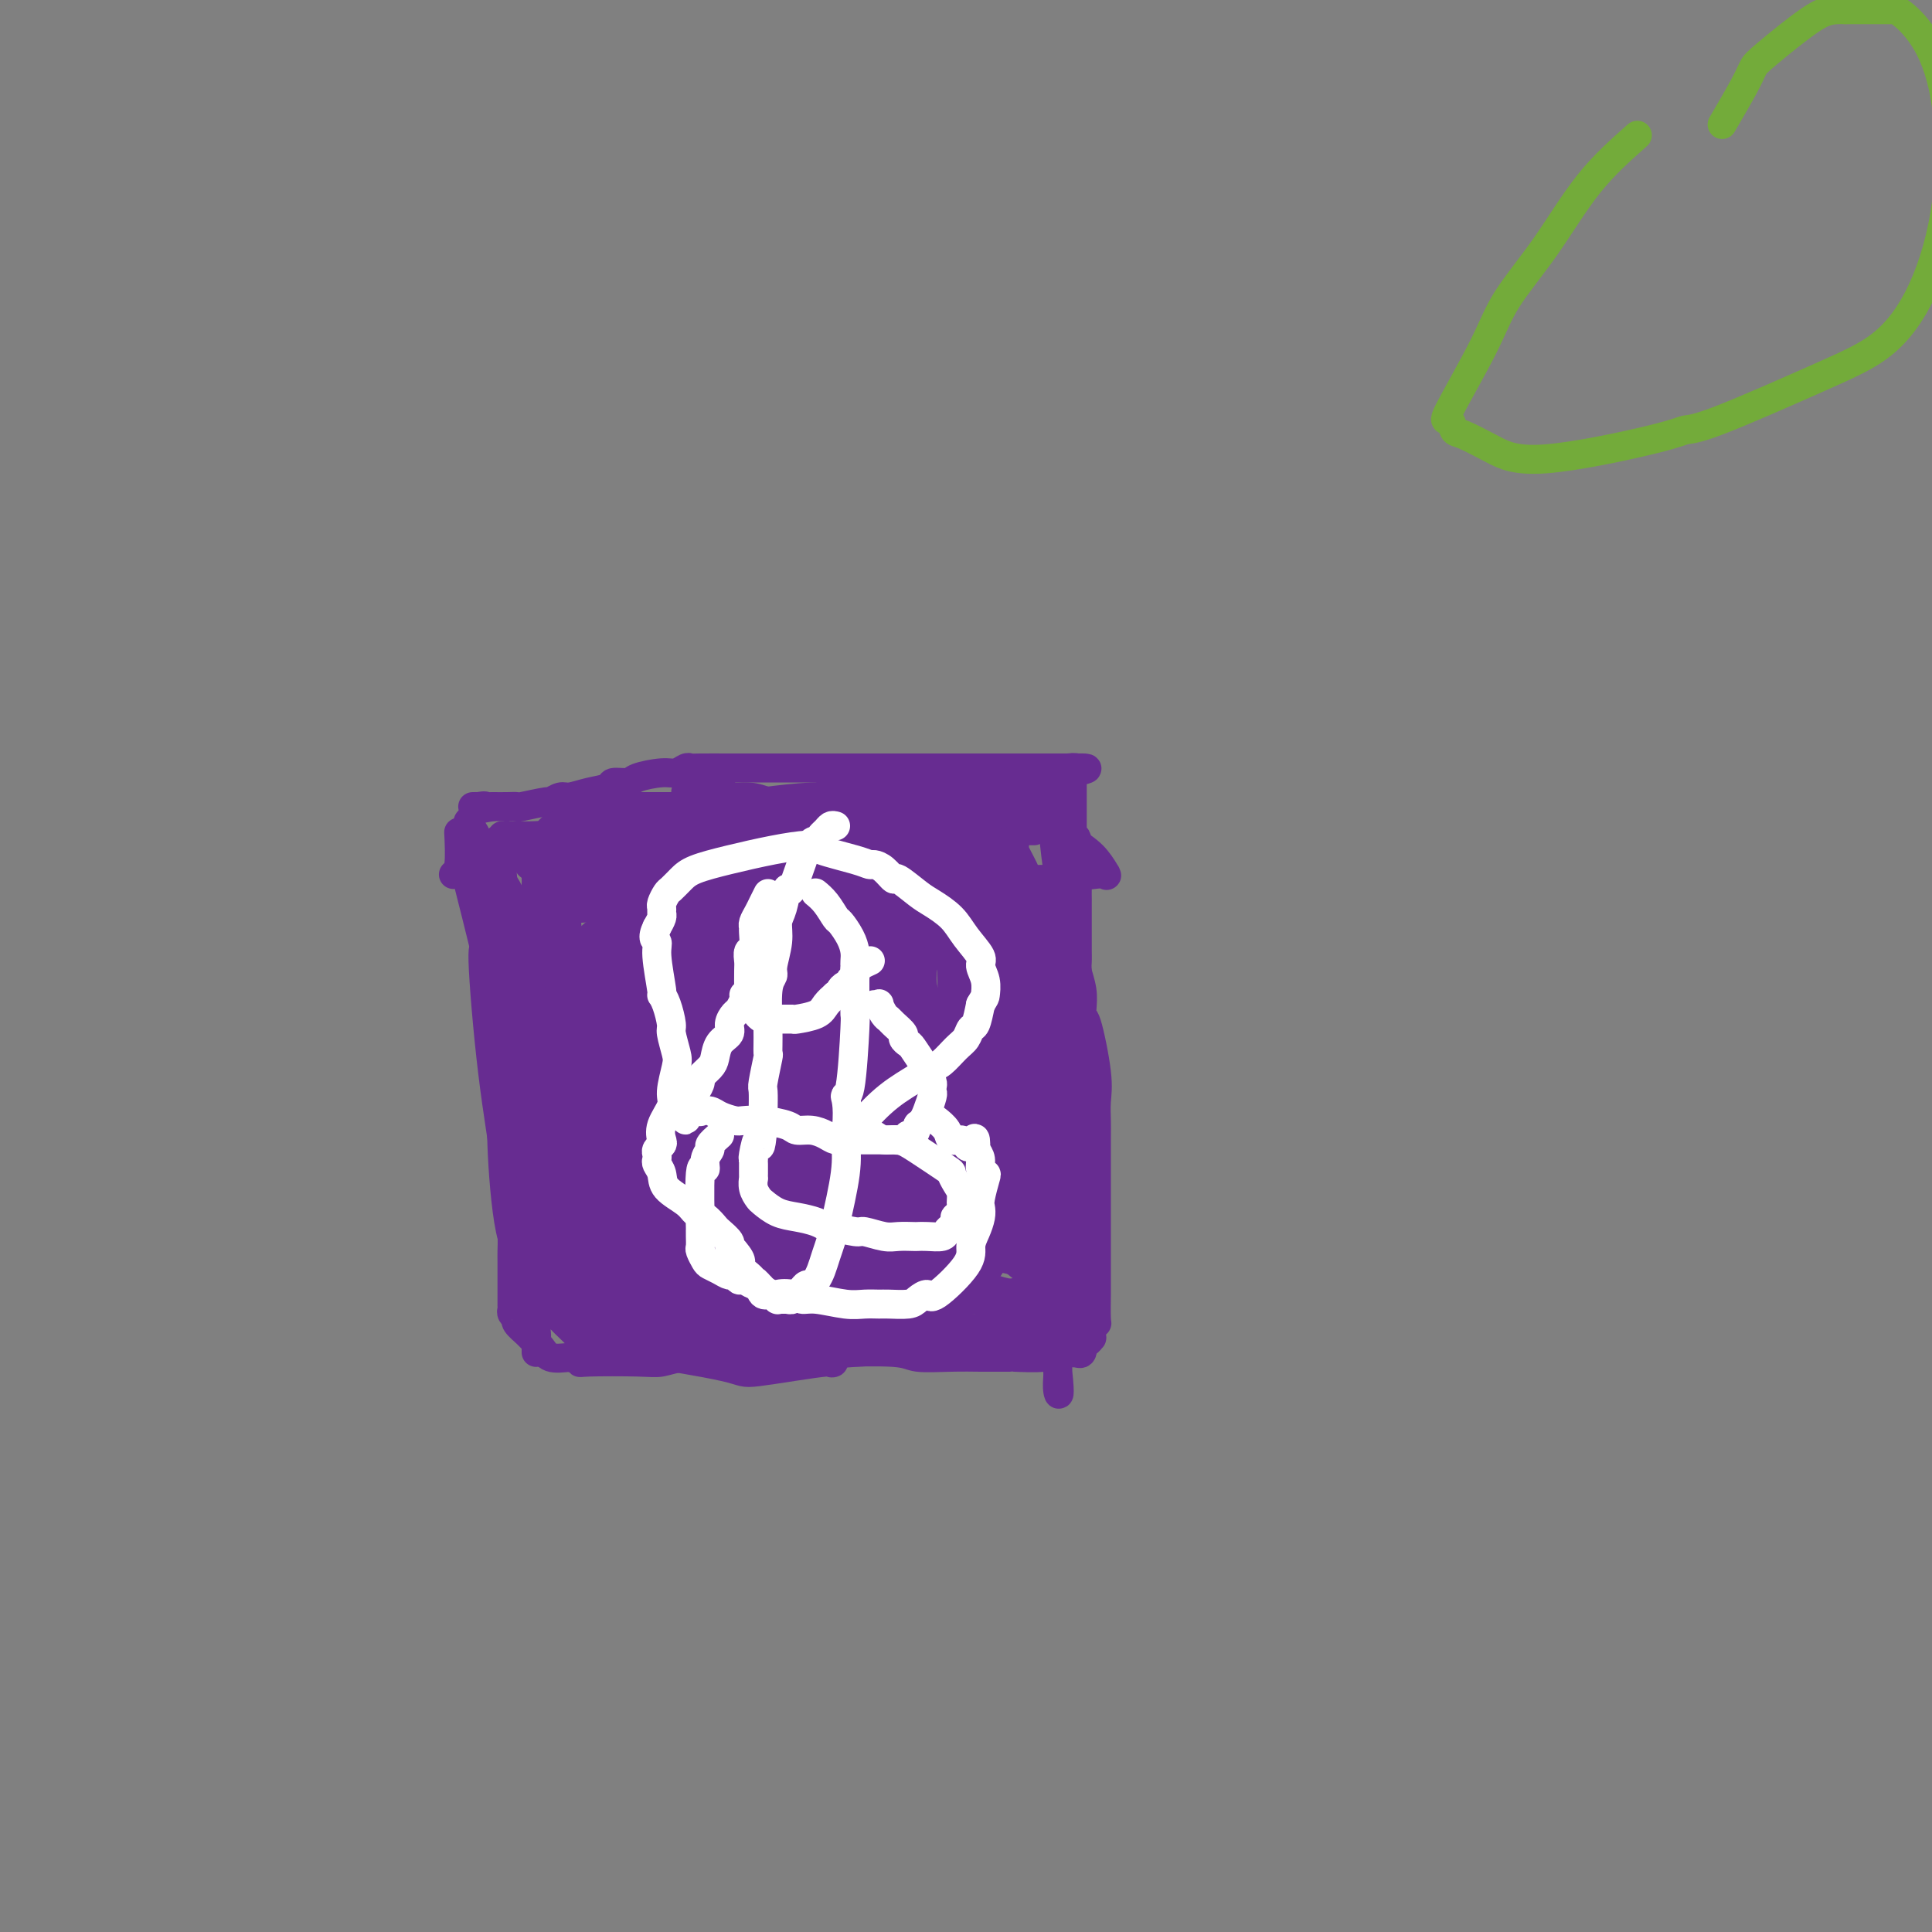 <svg viewBox='0 0 400 400' version='1.1' xmlns='http://www.w3.org/2000/svg' xmlns:xlink='http://www.w3.org/1999/xlink'><rect x="0" y="0" width="400" height="400" fill="#808080" stroke="none"/><g fill='none' stroke='#672C91' stroke-width='6' stroke-linecap='round' stroke-linejoin='round'><path d='M96,179c0.073,0.305 0.145,0.611 1,4c0.855,3.389 2.492,9.863 3,12c0.508,2.137 -0.113,-0.063 0,4c0.113,4.063 0.958,14.389 2,23c1.042,8.611 2.279,15.509 3,21c0.721,5.491 0.925,9.577 1,12c0.075,2.423 0.020,3.182 0,4c-0.020,0.818 -0.005,1.695 0,2c0.005,0.305 0.001,0.039 0,1c-0.001,0.961 -0.000,3.150 0,4c0.000,0.850 -0.001,0.360 0,1c0.001,0.640 0.004,2.410 0,3c-0.004,0.590 -0.015,-0.000 0,0c0.015,0.000 0.055,0.590 0,1c-0.055,0.410 -0.204,0.639 0,1c0.204,0.361 0.761,0.856 1,1c0.239,0.144 0.162,-0.061 0,0c-0.162,0.061 -0.407,0.388 0,1c0.407,0.612 1.465,1.509 2,2c0.535,0.491 0.545,0.575 1,1c0.455,0.425 1.353,1.191 2,2c0.647,0.809 1.042,1.660 2,2c0.958,0.340 2.479,0.170 4,0'/><path d='M118,281c1.095,0.225 1.833,0.788 2,1c0.167,0.212 -0.237,0.072 2,0c2.237,-0.072 7.114,-0.076 10,0c2.886,0.076 3.780,0.231 5,0c1.220,-0.231 2.767,-0.846 5,-1c2.233,-0.154 5.152,0.155 8,0c2.848,-0.155 5.624,-0.775 7,-1c1.376,-0.225 1.351,-0.057 3,0c1.649,0.057 4.970,0.001 7,0c2.030,-0.001 2.767,0.052 6,0c3.233,-0.052 8.962,-0.210 12,0c3.038,0.210 3.386,0.788 5,1c1.614,0.212 4.493,0.056 7,0c2.507,-0.056 4.641,-0.014 6,0c1.359,0.014 1.943,0.000 3,0c1.057,-0.000 2.588,0.014 3,0c0.412,-0.014 -0.294,-0.056 1,0c1.294,0.056 4.589,0.211 6,0c1.411,-0.211 0.937,-0.789 1,-1c0.063,-0.211 0.662,-0.057 1,0c0.338,0.057 0.415,0.015 1,0c0.585,-0.015 1.677,-0.003 2,0c0.323,0.003 -0.124,-0.003 0,0c0.124,0.003 0.817,0.016 1,0c0.183,-0.016 -0.144,-0.059 0,0c0.144,0.059 0.760,0.222 1,0c0.240,-0.222 0.103,-0.829 0,-1c-0.103,-0.171 -0.172,0.094 0,0c0.172,-0.094 0.586,-0.547 1,-1'/><path d='M224,278c1.193,-0.481 0.176,-0.185 0,0c-0.176,0.185 0.488,0.257 1,0c0.512,-0.257 0.873,-0.843 1,-1c0.127,-0.157 0.020,0.117 0,0c-0.020,-0.117 0.047,-0.624 0,-1c-0.047,-0.376 -0.209,-0.622 0,-1c0.209,-0.378 0.788,-0.890 1,-1c0.212,-0.110 0.057,0.182 0,-1c-0.057,-1.182 -0.015,-3.836 0,-5c0.015,-1.164 0.004,-0.836 0,-4c-0.004,-3.164 -0.001,-9.819 0,-13c0.001,-3.181 -0.000,-2.888 0,-3c0.000,-0.112 0.002,-0.627 0,-3c-0.002,-2.373 -0.007,-6.602 0,-9c0.007,-2.398 0.026,-2.963 0,-4c-0.026,-1.037 -0.098,-2.545 0,-4c0.098,-1.455 0.367,-2.856 0,-6c-0.367,-3.144 -1.370,-8.029 -2,-10c-0.630,-1.971 -0.887,-1.028 -1,-1c-0.113,0.028 -0.083,-0.861 0,-2c0.083,-1.139 0.218,-2.530 0,-4c-0.218,-1.470 -0.791,-3.018 -1,-4c-0.209,-0.982 -0.056,-1.396 0,-2c0.056,-0.604 0.015,-1.398 0,-2c-0.015,-0.602 -0.003,-1.012 0,-3c0.003,-1.988 -0.002,-5.555 0,-7c0.002,-1.445 0.011,-0.769 0,-1c-0.011,-0.231 -0.041,-1.370 0,-2c0.041,-0.630 0.155,-0.751 0,-2c-0.155,-1.249 -0.577,-3.624 -1,-6'/><path d='M222,176c-0.774,-7.531 -0.207,-3.358 0,-2c0.207,1.358 0.056,-0.098 0,-1c-0.056,-0.902 -0.015,-1.249 0,-2c0.015,-0.751 0.004,-1.907 0,-3c-0.004,-1.093 -0.001,-2.125 0,-3c0.001,-0.875 0.002,-1.593 0,-2c-0.002,-0.407 -0.005,-0.501 0,-1c0.005,-0.499 0.017,-1.402 0,-2c-0.017,-0.598 -0.064,-0.892 0,-1c0.064,-0.108 0.238,-0.029 0,0c-0.238,0.029 -0.889,0.008 -1,0c-0.111,-0.008 0.318,-0.002 0,0c-0.318,0.002 -1.383,0.001 -2,0c-0.617,-0.001 -0.785,-0.000 -1,0c-0.215,0.000 -0.478,0.000 -2,0c-1.522,-0.000 -4.304,-0.000 -6,0c-1.696,0.000 -2.305,0.000 -4,0c-1.695,-0.000 -4.475,-0.000 -6,0c-1.525,0.000 -1.795,0.000 -2,0c-0.205,-0.000 -0.344,-0.000 -2,0c-1.656,0.000 -4.828,0.000 -8,0'/><path d='M188,159c-5.230,0.000 -1.306,0.000 -2,0c-0.694,-0.000 -6.007,-0.000 -8,0c-1.993,0.000 -0.668,0.000 -1,0c-0.332,-0.000 -2.322,-0.000 -5,0c-2.678,0.000 -6.044,0.000 -7,0c-0.956,-0.000 0.497,-0.000 -1,0c-1.497,0.000 -5.945,0.000 -8,0c-2.055,-0.000 -1.716,-0.001 -2,0c-0.284,0.001 -1.192,0.004 -3,0c-1.808,-0.004 -4.515,-0.016 -6,0c-1.485,0.016 -1.746,0.060 -2,0c-0.254,-0.060 -0.500,-0.222 -1,0c-0.500,0.222 -1.255,0.829 -2,1c-0.745,0.171 -1.478,-0.095 -3,0c-1.522,0.095 -3.831,0.550 -5,1c-1.169,0.450 -1.199,0.895 -2,1c-0.801,0.105 -2.374,-0.131 -3,0c-0.626,0.131 -0.305,0.628 -1,1c-0.695,0.372 -2.406,0.621 -4,1c-1.594,0.379 -3.072,0.890 -4,1c-0.928,0.110 -1.305,-0.181 -2,0c-0.695,0.181 -1.708,0.833 -2,1c-0.292,0.167 0.137,-0.151 -1,0c-1.137,0.151 -3.841,0.773 -5,1c-1.159,0.227 -0.774,0.061 -1,0c-0.226,-0.061 -1.065,-0.017 -2,0c-0.935,0.017 -1.968,0.009 -3,0'/><path d='M102,167c-6.576,1.238 -3.016,0.332 -2,0c1.016,-0.332 -0.511,-0.089 -1,0c-0.489,0.089 0.061,0.024 0,0c-0.061,-0.024 -0.732,-0.007 -1,0c-0.268,0.007 -0.134,0.003 0,0'/><path d='M94,181c-0.113,0.048 -0.226,0.095 0,0c0.226,-0.095 0.792,-0.333 1,-2c0.208,-1.667 0.060,-4.762 0,-6c-0.060,-1.238 -0.030,-0.619 0,0'/><path d='M189,186c0.000,0.081 0.001,0.162 0,0c-0.001,-0.162 -0.003,-0.568 0,0c0.003,0.568 0.010,2.110 0,3c-0.010,0.890 -0.038,1.127 0,3c0.038,1.873 0.144,5.381 1,11c0.856,5.619 2.464,13.350 3,17c0.536,3.650 0.001,3.220 0,4c-0.001,0.780 0.532,2.771 1,4c0.468,1.229 0.870,1.697 1,2c0.130,0.303 -0.011,0.442 0,2c0.011,1.558 0.176,4.533 1,0c0.824,-4.533 2.309,-16.576 3,-22c0.691,-5.424 0.588,-4.229 0,-8c-0.588,-3.771 -1.662,-12.509 -2,-16c-0.338,-3.491 0.061,-1.735 0,-1c-0.061,0.735 -0.580,0.450 -1,0c-0.420,-0.450 -0.739,-1.063 -1,-1c-0.261,0.063 -0.463,0.804 -1,2c-0.537,1.196 -1.408,2.848 -2,5c-0.592,2.152 -0.906,4.804 -1,6c-0.094,1.196 0.030,0.937 0,2c-0.030,1.063 -0.214,3.450 0,5c0.214,1.550 0.827,2.263 1,3c0.173,0.737 -0.093,1.496 0,2c0.093,0.504 0.547,0.752 1,1'/><path d='M193,210c0.321,1.641 0.123,-0.755 0,-1c-0.123,-0.245 -0.173,1.662 -1,0c-0.827,-1.662 -2.433,-6.893 -3,-9c-0.567,-2.107 -0.095,-1.091 -1,-3c-0.905,-1.909 -3.188,-6.745 -4,-9c-0.812,-2.255 -0.155,-1.930 0,-2c0.155,-0.070 -0.193,-0.536 -1,-1c-0.807,-0.464 -2.074,-0.927 -3,-1c-0.926,-0.073 -1.511,0.244 -2,1c-0.489,0.756 -0.881,1.952 -1,4c-0.119,2.048 0.034,4.947 0,8c-0.034,3.053 -0.254,6.261 1,10c1.254,3.739 3.981,8.008 5,10c1.019,1.992 0.329,1.705 1,3c0.671,1.295 2.703,4.171 4,6c1.297,1.829 1.860,2.612 2,3c0.140,0.388 -0.142,0.380 0,0c0.142,-0.380 0.708,-1.133 -1,-5c-1.708,-3.867 -5.692,-10.848 -8,-14c-2.308,-3.152 -2.941,-2.475 -5,-5c-2.059,-2.525 -5.544,-8.251 -8,-12c-2.456,-3.749 -3.882,-5.522 -5,-7c-1.118,-1.478 -1.926,-2.662 -3,-3c-1.074,-0.338 -2.412,0.169 -3,0c-0.588,-0.169 -0.426,-1.014 -1,0c-0.574,1.014 -1.885,3.888 -2,8c-0.115,4.112 0.967,9.460 2,14c1.033,4.540 2.016,8.270 3,12'/><path d='M159,217c1.579,5.957 3.027,7.851 4,10c0.973,2.149 1.470,4.554 4,9c2.530,4.446 7.091,10.932 10,13c2.909,2.068 4.166,-0.284 5,-2c0.834,-1.716 1.246,-2.797 2,-6c0.754,-3.203 1.849,-8.528 2,-14c0.151,-5.472 -0.641,-11.092 -1,-15c-0.359,-3.908 -0.283,-6.104 -1,-9c-0.717,-2.896 -2.227,-6.494 -3,-9c-0.773,-2.506 -0.810,-3.922 -3,-6c-2.190,-2.078 -6.533,-4.819 -8,-6c-1.467,-1.181 -0.058,-0.803 0,0c0.058,0.803 -1.236,2.032 -2,5c-0.764,2.968 -0.999,7.676 -1,11c-0.001,3.324 0.232,5.265 1,10c0.768,4.735 2.073,12.265 3,17c0.927,4.735 1.477,6.676 2,9c0.523,2.324 1.019,5.030 2,7c0.981,1.970 2.447,3.203 3,4c0.553,0.797 0.195,1.159 0,0c-0.195,-1.159 -0.225,-3.841 0,-5c0.225,-1.159 0.704,-0.797 -2,-8c-2.704,-7.203 -8.592,-21.970 -12,-29c-3.408,-7.030 -4.335,-6.324 -5,-7c-0.665,-0.676 -1.068,-2.734 -2,-3c-0.932,-0.266 -2.393,1.260 -3,2c-0.607,0.740 -0.358,0.693 0,2c0.358,1.307 0.827,3.967 1,8c0.173,4.033 0.049,9.438 3,16c2.951,6.562 8.975,14.281 15,22'/><path d='M173,243c3.014,3.808 3.049,2.328 4,2c0.951,-0.328 2.817,0.495 4,-1c1.183,-1.495 1.681,-5.309 2,-10c0.319,-4.691 0.459,-10.261 -1,-17c-1.459,-6.739 -4.515,-14.649 -6,-19c-1.485,-4.351 -1.398,-5.143 -4,-7c-2.602,-1.857 -7.893,-4.778 -10,-6c-2.107,-1.222 -1.031,-0.745 -1,0c0.031,0.745 -0.984,1.757 -2,3c-1.016,1.243 -2.032,2.718 -2,9c0.032,6.282 1.113,17.371 2,23c0.887,5.629 1.580,5.798 3,8c1.420,2.202 3.567,6.437 5,9c1.433,2.563 2.153,3.456 4,3c1.847,-0.456 4.821,-2.259 6,-4c1.179,-1.741 0.564,-3.420 0,-6c-0.564,-2.580 -1.078,-6.063 -2,-10c-0.922,-3.937 -2.251,-8.329 -3,-11c-0.749,-2.671 -0.918,-3.620 -4,-9c-3.082,-5.380 -9.078,-15.190 -13,-20c-3.922,-4.810 -5.769,-4.621 -8,-2c-2.231,2.621 -4.846,7.672 -6,10c-1.154,2.328 -0.847,1.933 -1,4c-0.153,2.067 -0.767,6.598 -1,11c-0.233,4.402 -0.084,8.677 2,15c2.084,6.323 6.105,14.695 8,18c1.895,3.305 1.664,1.544 2,1c0.336,-0.544 1.239,0.130 2,0c0.761,-0.130 1.381,-1.065 2,-2'/><path d='M155,235c1.174,-3.043 1.109,-10.152 1,-14c-0.109,-3.848 -0.262,-4.437 -1,-8c-0.738,-3.563 -2.060,-10.102 -3,-14c-0.940,-3.898 -1.496,-5.155 -2,-6c-0.504,-0.845 -0.954,-1.279 -1,-1c-0.046,0.279 0.313,1.272 0,0c-0.313,-1.272 -1.299,-4.807 0,1c1.299,5.807 4.884,20.957 7,29c2.116,8.043 2.763,8.977 3,10c0.237,1.023 0.064,2.133 1,5c0.936,2.867 2.981,7.492 4,10c1.019,2.508 1.013,2.901 1,2c-0.013,-0.901 -0.032,-3.094 0,-4c0.032,-0.906 0.117,-0.525 -1,-8c-1.117,-7.475 -3.436,-22.808 -5,-30c-1.564,-7.192 -2.375,-6.245 -3,-7c-0.625,-0.755 -1.066,-3.212 -2,-5c-0.934,-1.788 -2.362,-2.909 -3,-4c-0.638,-1.091 -0.488,-2.154 -2,-1c-1.512,1.154 -4.688,4.524 -6,6c-1.312,1.476 -0.760,1.059 -1,3c-0.240,1.941 -1.273,6.242 -1,12c0.273,5.758 1.850,12.974 4,19c2.150,6.026 4.872,10.863 6,13c1.128,2.137 0.662,1.575 1,2c0.338,0.425 1.480,1.838 2,1c0.520,-0.838 0.418,-3.926 0,-7c-0.418,-3.074 -1.151,-6.135 -2,-10c-0.849,-3.865 -1.814,-8.533 -3,-12c-1.186,-3.467 -2.593,-5.734 -4,-8'/><path d='M145,209c-3.160,-8.935 -6.560,-12.772 -8,-14c-1.440,-1.228 -0.919,0.154 -1,0c-0.081,-0.154 -0.762,-1.844 -1,3c-0.238,4.844 -0.032,16.222 0,21c0.032,4.778 -0.110,2.958 1,5c1.110,2.042 3.472,7.948 6,13c2.528,5.052 5.221,9.251 7,11c1.779,1.749 2.644,1.047 3,1c0.356,-0.047 0.205,0.559 0,0c-0.205,-0.559 -0.462,-2.285 0,-3c0.462,-0.715 1.642,-0.419 -1,-8c-2.642,-7.581 -9.108,-23.038 -12,-30c-2.892,-6.962 -2.212,-5.430 -3,-6c-0.788,-0.570 -3.046,-3.243 -4,-5c-0.954,-1.757 -0.603,-2.600 -1,-3c-0.397,-0.400 -1.540,-0.358 -2,0c-0.460,0.358 -0.236,1.031 0,2c0.236,0.969 0.483,2.234 1,5c0.517,2.766 1.303,7.035 4,14c2.697,6.965 7.304,16.628 9,20c1.696,3.372 0.479,0.455 1,1c0.521,0.545 2.778,4.554 1,1c-1.778,-3.554 -7.593,-14.671 -10,-20c-2.407,-5.329 -1.408,-4.872 -2,-6c-0.592,-1.128 -2.775,-3.842 -5,-10c-2.225,-6.158 -4.493,-15.759 -6,-20c-1.507,-4.241 -2.254,-3.120 -3,-2'/><path d='M119,179c-4.193,-9.061 -1.677,-2.714 -1,1c0.677,3.714 -0.485,4.796 -1,5c-0.515,0.204 -0.383,-0.468 0,3c0.383,3.468 1.017,11.077 2,18c0.983,6.923 2.316,13.162 4,18c1.684,4.838 3.719,8.277 6,13c2.281,4.723 4.810,10.730 6,13c1.190,2.270 1.043,0.802 1,0c-0.043,-0.802 0.018,-0.939 -1,-4c-1.018,-3.061 -3.114,-9.045 -5,-14c-1.886,-4.955 -3.563,-8.882 -6,-13c-2.437,-4.118 -5.634,-8.428 -8,-11c-2.366,-2.572 -3.899,-3.407 -5,-4c-1.101,-0.593 -1.769,-0.944 -2,-1c-0.231,-0.056 -0.024,0.183 0,1c0.024,0.817 -0.134,2.212 1,7c1.134,4.788 3.559,12.968 6,19c2.441,6.032 4.897,9.916 7,13c2.103,3.084 3.853,5.367 5,6c1.147,0.633 1.692,-0.386 2,0c0.308,0.386 0.380,2.176 1,-1c0.620,-3.176 1.788,-11.318 2,-18c0.212,-6.682 -0.531,-11.904 -1,-16c-0.469,-4.096 -0.665,-7.064 -1,-9c-0.335,-1.936 -0.810,-2.839 -1,-2c-0.190,0.839 -0.095,3.419 0,6'/><path d='M130,209c0.574,5.479 2.508,17.177 3,22c0.492,4.823 -0.457,2.772 0,4c0.457,1.228 2.319,5.734 3,8c0.681,2.266 0.181,2.290 0,2c-0.181,-0.290 -0.044,-0.895 0,-1c0.044,-0.105 -0.003,0.289 0,-4c0.003,-4.289 0.058,-13.263 0,-18c-0.058,-4.737 -0.230,-5.237 0,-8c0.230,-2.763 0.863,-7.788 1,-10c0.137,-2.212 -0.220,-1.612 1,0c1.220,1.612 4.019,4.236 7,9c2.981,4.764 6.144,11.669 10,19c3.856,7.331 8.406,15.089 11,19c2.594,3.911 3.232,3.975 6,5c2.768,1.025 7.666,3.013 11,0c3.334,-3.013 5.106,-11.025 6,-14c0.894,-2.975 0.912,-0.913 1,-8c0.088,-7.087 0.245,-23.322 0,-31c-0.245,-7.678 -0.892,-6.799 -1,-7c-0.108,-0.201 0.325,-1.482 0,-2c-0.325,-0.518 -1.406,-0.271 -2,0c-0.594,0.271 -0.701,0.567 -1,5c-0.299,4.433 -0.792,13.003 0,21c0.792,7.997 2.867,15.422 4,20c1.133,4.578 1.324,6.308 2,8c0.676,1.692 1.838,3.346 3,5'/><path d='M195,253c1.695,4.719 1.431,0.017 2,-2c0.569,-2.017 1.970,-1.347 3,-4c1.030,-2.653 1.689,-8.627 2,-10c0.311,-1.373 0.275,1.855 0,-2c-0.275,-3.855 -0.788,-14.791 -1,-20c-0.212,-5.209 -0.124,-4.689 0,-5c0.124,-0.311 0.284,-1.454 0,-2c-0.284,-0.546 -1.013,-0.497 0,2c1.013,2.497 3.769,7.440 5,10c1.231,2.560 0.938,2.735 3,5c2.062,2.265 6.480,6.618 8,8c1.520,1.382 0.144,-0.208 0,0c-0.144,0.208 0.945,2.213 1,-1c0.055,-3.213 -0.924,-11.644 -2,-18c-1.076,-6.356 -2.251,-10.636 -3,-13c-0.749,-2.364 -1.073,-2.811 -2,-5c-0.927,-2.189 -2.457,-6.120 -3,-8c-0.543,-1.880 -0.098,-1.709 0,-1c0.098,0.709 -0.152,1.956 0,5c0.152,3.044 0.707,7.885 2,13c1.293,5.115 3.326,10.505 4,13c0.674,2.495 -0.011,2.095 0,3c0.011,0.905 0.717,3.116 1,4c0.283,0.884 0.141,0.442 0,0'/><path d='M215,225c1.160,4.819 0.559,-1.634 -2,-12c-2.559,-10.366 -7.078,-24.645 -9,-30c-1.922,-5.355 -1.248,-1.787 -1,-1c0.248,0.787 0.069,-1.208 0,-2c-0.069,-0.792 -0.027,-0.383 0,0c0.027,0.383 0.039,0.740 0,1c-0.039,0.260 -0.130,0.425 1,5c1.130,4.575 3.482,13.562 5,21c1.518,7.438 2.203,13.327 3,17c0.797,3.673 1.707,5.130 2,6c0.293,0.870 -0.031,1.154 0,2c0.031,0.846 0.416,2.252 0,2c-0.416,-0.252 -1.634,-2.164 -4,-7c-2.366,-4.836 -5.880,-12.595 -9,-19c-3.120,-6.405 -5.847,-11.454 -8,-15c-2.153,-3.546 -3.732,-5.589 -5,-7c-1.268,-1.411 -2.226,-2.190 -3,-3c-0.774,-0.810 -1.363,-1.650 -2,-2c-0.637,-0.350 -1.320,-0.211 -2,0c-0.680,0.211 -1.357,0.495 -2,1c-0.643,0.505 -1.253,1.231 -2,4c-0.747,2.769 -1.633,7.580 -1,13c0.633,5.420 2.783,11.450 4,15c1.217,3.550 1.502,4.622 2,6c0.498,1.378 1.211,3.063 2,5c0.789,1.937 1.654,4.125 2,5c0.346,0.875 0.173,0.438 0,0'/><path d='M186,230c1.664,5.630 0.826,4.205 -2,-3c-2.826,-7.205 -7.638,-20.190 -10,-27c-2.362,-6.810 -2.273,-7.445 -3,-9c-0.727,-1.555 -2.270,-4.030 -3,-5c-0.730,-0.970 -0.647,-0.435 -1,2c-0.353,2.435 -1.140,6.770 -2,8c-0.860,1.230 -1.792,-0.644 0,7c1.792,7.644 6.307,24.807 9,33c2.693,8.193 3.564,7.418 4,7c0.436,-0.418 0.437,-0.478 1,0c0.563,0.478 1.688,1.494 2,0c0.312,-1.494 -0.189,-5.499 -2,-12c-1.811,-6.501 -4.931,-15.498 -6,-20c-1.069,-4.502 -0.086,-4.510 -2,-9c-1.914,-4.490 -6.725,-13.463 -9,-17c-2.275,-3.537 -2.016,-1.640 -2,-1c0.016,0.640 -0.213,0.022 -1,1c-0.787,0.978 -2.131,3.552 -3,8c-0.869,4.448 -1.263,10.769 -1,17c0.263,6.231 1.181,12.370 3,18c1.819,5.630 4.537,10.749 6,14c1.463,3.251 1.670,4.634 2,5c0.330,0.366 0.781,-0.286 1,-1c0.219,-0.714 0.205,-1.490 0,-4c-0.205,-2.510 -0.603,-6.755 -1,-11'/><path d='M166,231c-1.351,-8.325 -4.730,-21.136 -6,-26c-1.270,-4.864 -0.432,-1.780 -1,-3c-0.568,-1.220 -2.541,-6.743 -4,-10c-1.459,-3.257 -2.405,-4.249 -4,-5c-1.595,-0.751 -3.838,-1.262 -5,-1c-1.162,0.262 -1.244,1.296 -1,5c0.244,3.704 0.813,10.079 2,15c1.187,4.921 2.993,8.387 4,11c1.007,2.613 1.217,4.374 5,12c3.783,7.626 11.140,21.119 14,26c2.860,4.881 1.223,1.150 1,1c-0.223,-0.150 0.967,3.279 -1,-2c-1.967,-5.279 -7.092,-19.267 -10,-28c-2.908,-8.733 -3.601,-12.211 -5,-16c-1.399,-3.789 -3.505,-7.890 -5,-11c-1.495,-3.110 -2.377,-5.231 -5,-8c-2.623,-2.769 -6.985,-6.187 -9,-7c-2.015,-0.813 -1.682,0.979 -2,2c-0.318,1.021 -1.286,1.272 -2,6c-0.714,4.728 -1.176,13.932 -1,20c0.176,6.068 0.988,9.001 2,12c1.012,2.999 2.224,6.066 3,8c0.776,1.934 1.115,2.735 1,3c-0.115,0.265 -0.685,-0.006 -1,-1c-0.315,-0.994 -0.376,-2.713 -2,-8c-1.624,-5.287 -4.812,-14.144 -8,-23'/><path d='M126,203c-2.032,-6.192 -1.611,-5.672 -2,-6c-0.389,-0.328 -1.589,-1.504 -2,-2c-0.411,-0.496 -0.033,-0.311 0,0c0.033,0.311 -0.278,0.747 0,3c0.278,2.253 1.146,6.323 2,11c0.854,4.677 1.693,9.960 2,12c0.307,2.040 0.082,0.838 0,1c-0.082,0.162 -0.021,1.687 0,3c0.021,1.313 0.001,2.413 0,3c-0.001,0.587 0.017,0.660 0,1c-0.017,0.340 -0.068,0.947 0,1c0.068,0.053 0.255,-0.448 0,-1c-0.255,-0.552 -0.954,-1.156 -2,-5c-1.046,-3.844 -2.441,-10.929 -3,-15c-0.559,-4.071 -0.284,-5.128 0,-7c0.284,-1.872 0.577,-4.557 1,-6c0.423,-1.443 0.975,-1.642 1,-2c0.025,-0.358 -0.476,-0.876 0,0c0.476,0.876 1.930,3.145 3,10c1.070,6.855 1.756,18.297 2,25c0.244,6.703 0.045,8.669 0,12c-0.045,3.331 0.062,8.028 0,11c-0.062,2.972 -0.295,4.219 0,8c0.295,3.781 1.118,10.095 0,6c-1.118,-4.095 -4.177,-18.599 -6,-28c-1.823,-9.401 -2.412,-13.701 -3,-18'/><path d='M119,220c-1.740,-9.648 -1.592,-10.766 -2,-13c-0.408,-2.234 -1.374,-5.582 -2,-8c-0.626,-2.418 -0.912,-3.907 -1,-4c-0.088,-0.093 0.023,1.209 0,1c-0.023,-0.209 -0.182,-1.927 0,1c0.182,2.927 0.703,10.501 1,14c0.297,3.499 0.370,2.922 1,4c0.630,1.078 1.817,3.810 3,8c1.183,4.190 2.362,9.838 3,13c0.638,3.162 0.735,3.839 0,2c-0.735,-1.839 -2.302,-6.195 -4,-11c-1.698,-4.805 -3.527,-10.058 -5,-15c-1.473,-4.942 -2.590,-9.573 -3,-13c-0.410,-3.427 -0.112,-5.650 0,-7c0.112,-1.350 0.036,-1.826 0,-2c-0.036,-0.174 -0.034,-0.045 0,0c0.034,0.045 0.101,0.008 0,1c-0.101,0.992 -0.369,3.015 0,9c0.369,5.985 1.374,15.933 2,20c0.626,4.067 0.874,2.255 1,6c0.126,3.745 0.129,13.049 0,17c-0.129,3.951 -0.392,2.550 -1,4c-0.608,1.450 -1.561,5.750 -2,8c-0.439,2.250 -0.365,2.448 -1,3c-0.635,0.552 -1.979,1.456 -3,-2c-1.021,-3.456 -1.720,-11.273 -2,-17c-0.280,-5.727 -0.140,-9.363 0,-13'/><path d='M104,226c-0.144,-9.507 0.498,-18.273 1,-24c0.502,-5.727 0.866,-8.415 1,-10c0.134,-1.585 0.038,-2.067 0,-2c-0.038,0.067 -0.020,0.684 0,1c0.020,0.316 0.041,0.331 0,1c-0.041,0.669 -0.142,1.992 1,7c1.142,5.008 3.529,13.702 5,19c1.471,5.298 2.026,7.200 4,13c1.974,5.800 5.367,15.499 7,20c1.633,4.501 1.506,3.806 2,4c0.494,0.194 1.611,1.278 2,1c0.389,-0.278 0.052,-1.919 0,-3c-0.052,-1.081 0.181,-1.601 0,-5c-0.181,-3.399 -0.777,-9.678 -1,-14c-0.223,-4.322 -0.074,-6.687 0,-8c0.074,-1.313 0.074,-1.576 0,0c-0.074,1.576 -0.222,4.989 1,10c1.222,5.011 3.814,11.620 5,15c1.186,3.380 0.966,3.533 1,4c0.034,0.467 0.320,1.249 1,2c0.680,0.751 1.753,1.470 2,2c0.247,0.530 -0.332,0.871 0,1c0.332,0.129 1.573,0.045 2,1c0.427,0.955 0.038,2.949 0,0c-0.038,-2.949 0.275,-10.843 0,-16c-0.275,-5.157 -1.137,-7.579 -2,-10'/><path d='M136,235c-1.087,-7.305 -2.806,-12.567 -4,-15c-1.194,-2.433 -1.865,-2.036 -2,-2c-0.135,0.036 0.265,-0.287 0,0c-0.265,0.287 -1.196,1.186 -2,3c-0.804,1.814 -1.482,4.545 -2,8c-0.518,3.455 -0.878,7.634 0,12c0.878,4.366 2.993,8.920 4,11c1.007,2.080 0.905,1.687 1,2c0.095,0.313 0.388,1.333 1,1c0.612,-0.333 1.543,-2.018 2,-4c0.457,-1.982 0.440,-4.259 0,-7c-0.440,-2.741 -1.304,-5.945 -2,-10c-0.696,-4.055 -1.225,-8.960 -2,-12c-0.775,-3.040 -1.797,-4.216 -3,-5c-1.203,-0.784 -2.589,-1.178 -3,-1c-0.411,0.178 0.153,0.926 0,1c-0.153,0.074 -1.022,-0.528 -1,4c0.022,4.528 0.933,14.185 2,21c1.067,6.815 2.288,10.788 3,13c0.712,2.212 0.916,2.661 1,3c0.084,0.339 0.048,0.567 0,1c-0.048,0.433 -0.107,1.072 0,1c0.107,-0.072 0.379,-0.854 0,-4c-0.379,-3.146 -1.410,-8.655 -2,-12c-0.590,-3.345 -0.740,-4.527 -2,-8c-1.260,-3.473 -3.630,-9.236 -6,-15'/><path d='M119,221c-2.004,-6.834 -2.013,-5.420 -2,-6c0.013,-0.580 0.049,-3.155 0,-4c-0.049,-0.845 -0.182,0.039 0,0c0.182,-0.039 0.679,-1.003 1,1c0.321,2.003 0.464,6.971 1,11c0.536,4.029 1.464,7.119 2,9c0.536,1.881 0.680,2.552 1,4c0.320,1.448 0.815,3.672 1,5c0.185,1.328 0.060,1.758 0,3c-0.060,1.242 -0.055,3.294 0,4c0.055,0.706 0.159,0.064 0,-1c-0.159,-1.064 -0.581,-2.551 -1,-4c-0.419,-1.449 -0.834,-2.861 -2,-7c-1.166,-4.139 -3.083,-11.007 -4,-14c-0.917,-2.993 -0.833,-2.112 -1,-3c-0.167,-0.888 -0.585,-3.546 -1,-5c-0.415,-1.454 -0.828,-1.704 -1,-2c-0.172,-0.296 -0.102,-0.636 0,-1c0.102,-0.364 0.237,-0.751 0,-1c-0.237,-0.249 -0.847,-0.362 -1,0c-0.153,0.362 0.151,1.197 0,2c-0.151,0.803 -0.755,1.573 -1,4c-0.245,2.427 -0.129,6.509 0,10c0.129,3.491 0.272,6.389 1,10c0.728,3.611 2.042,7.934 3,11c0.958,3.066 1.559,4.876 2,6c0.441,1.124 0.720,1.562 1,2'/><path d='M118,255c1.123,3.081 0.932,1.282 1,1c0.068,-0.282 0.396,0.952 0,0c-0.396,-0.952 -1.517,-4.089 -2,-7c-0.483,-2.911 -0.330,-5.596 -2,-11c-1.670,-5.404 -5.165,-13.529 -7,-18c-1.835,-4.471 -2.010,-5.289 -2,-6c0.010,-0.711 0.206,-1.314 0,-2c-0.206,-0.686 -0.815,-1.454 -1,-2c-0.185,-0.546 0.055,-0.869 0,-1c-0.055,-0.131 -0.403,-0.069 0,1c0.403,1.069 1.558,3.146 4,7c2.442,3.854 6.171,9.485 9,16c2.829,6.515 4.759,13.915 6,18c1.241,4.085 1.792,4.857 2,6c0.208,1.143 0.071,2.658 0,3c-0.071,0.342 -0.076,-0.490 0,0c0.076,0.490 0.234,2.301 0,1c-0.234,-1.301 -0.860,-5.715 -2,-9c-1.140,-3.285 -2.793,-5.441 -5,-10c-2.207,-4.559 -4.968,-11.522 -7,-16c-2.032,-4.478 -3.333,-6.472 -4,-8c-0.667,-1.528 -0.698,-2.589 -1,-3c-0.302,-0.411 -0.875,-0.172 -1,0c-0.125,0.172 0.197,0.277 0,0c-0.197,-0.277 -0.913,-0.936 -1,2c-0.087,2.936 0.457,9.468 1,16'/><path d='M106,233c1.311,5.715 5.088,11.002 7,14c1.912,2.998 1.959,3.705 3,5c1.041,1.295 3.076,3.177 4,4c0.924,0.823 0.738,0.586 2,0c1.262,-0.586 3.972,-1.521 6,-4c2.028,-2.479 3.374,-6.504 4,-9c0.626,-2.496 0.530,-3.465 1,-5c0.470,-1.535 1.505,-3.638 2,-5c0.495,-1.362 0.451,-1.984 1,-1c0.549,0.984 1.693,3.575 2,5c0.307,1.425 -0.222,1.683 1,6c1.222,4.317 4.194,12.692 6,17c1.806,4.308 2.445,4.548 3,5c0.555,0.452 1.025,1.116 1,2c-0.025,0.884 -0.546,1.988 0,0c0.546,-1.988 2.161,-7.070 3,-11c0.839,-3.930 0.904,-6.710 1,-9c0.096,-2.290 0.222,-4.090 0,-6c-0.222,-1.910 -0.792,-3.930 -1,-5c-0.208,-1.070 -0.055,-1.191 0,-1c0.055,0.191 0.012,0.692 0,1c-0.012,0.308 0.007,0.423 0,1c-0.007,0.577 -0.040,1.617 0,3c0.040,1.383 0.154,3.109 1,6c0.846,2.891 2.423,6.945 4,11'/><path d='M157,257c0.877,3.802 0.568,2.807 1,1c0.432,-1.807 1.604,-4.428 2,-6c0.396,-1.572 0.015,-2.097 0,-3c-0.015,-0.903 0.336,-2.185 0,-5c-0.336,-2.815 -1.358,-7.164 -2,-9c-0.642,-1.836 -0.906,-1.158 -1,-1c-0.094,0.158 -0.020,-0.204 0,-1c0.020,-0.796 -0.014,-2.027 0,1c0.014,3.027 0.075,10.311 1,15c0.925,4.689 2.713,6.784 4,9c1.287,2.216 2.075,4.555 3,6c0.925,1.445 1.989,1.998 3,2c1.011,0.002 1.970,-0.546 3,-1c1.030,-0.454 2.133,-0.814 3,-3c0.867,-2.186 1.500,-6.197 2,-9c0.500,-2.803 0.869,-4.399 0,-8c-0.869,-3.601 -2.976,-9.207 -5,-12c-2.024,-2.793 -3.964,-2.772 -5,-3c-1.036,-0.228 -1.168,-0.706 -2,0c-0.832,0.706 -2.363,2.594 -3,3c-0.637,0.406 -0.381,-0.671 0,3c0.381,3.671 0.887,12.092 3,17c2.113,4.908 5.835,6.305 8,7c2.165,0.695 2.775,0.687 4,1c1.225,0.313 3.064,0.947 5,-1c1.936,-1.947 3.968,-6.473 6,-11'/><path d='M187,249c1.135,-2.966 0.973,-4.880 1,-6c0.027,-1.120 0.243,-1.447 -1,-4c-1.243,-2.553 -3.945,-7.333 -6,-9c-2.055,-1.667 -3.463,-0.220 -5,0c-1.537,0.220 -3.204,-0.787 -5,0c-1.796,0.787 -3.723,3.368 -5,4c-1.277,0.632 -1.905,-0.683 -1,2c0.905,2.683 3.341,9.366 7,14c3.659,4.634 8.539,7.221 13,9c4.461,1.779 8.503,2.752 11,3c2.497,0.248 3.450,-0.227 5,0c1.550,0.227 3.699,1.158 4,0c0.301,-1.158 -1.244,-4.405 -4,-8c-2.756,-3.595 -6.723,-7.538 -13,-11c-6.277,-3.462 -14.862,-6.442 -20,-8c-5.138,-1.558 -6.827,-1.695 -9,-2c-2.173,-0.305 -4.828,-0.778 -6,-1c-1.172,-0.222 -0.861,-0.193 -1,0c-0.139,0.193 -0.729,0.550 3,3c3.729,2.450 11.776,6.994 17,10c5.224,3.006 7.624,4.473 10,6c2.376,1.527 4.728,3.114 10,5c5.272,1.886 13.465,4.073 18,5c4.535,0.927 5.413,0.596 6,0c0.587,-0.596 0.882,-1.456 1,-2c0.118,-0.544 0.059,-0.772 0,-1'/><path d='M217,258c0.587,-1.010 -1.444,-2.036 -2,-3c-0.556,-0.964 0.365,-1.865 -4,-5c-4.365,-3.135 -14.015,-8.503 -19,-11c-4.985,-2.497 -5.304,-2.124 -8,-2c-2.696,0.124 -7.771,-0.000 -10,0c-2.229,0.000 -1.614,0.125 -2,0c-0.386,-0.125 -1.774,-0.500 -1,1c0.774,1.500 3.708,4.875 7,8c3.292,3.125 6.941,6.001 12,8c5.059,1.999 11.528,3.121 15,4c3.472,0.879 3.945,1.515 5,1c1.055,-0.515 2.691,-2.180 4,-4c1.309,-1.820 2.292,-3.794 1,-6c-1.292,-2.206 -4.858,-4.644 -7,-6c-2.142,-1.356 -2.859,-1.631 -5,-2c-2.141,-0.369 -5.707,-0.832 -8,-1c-2.293,-0.168 -3.314,-0.039 -5,1c-1.686,1.039 -4.039,2.989 -5,5c-0.961,2.011 -0.532,4.083 0,6c0.532,1.917 1.165,3.680 2,5c0.835,1.320 1.870,2.196 3,3c1.130,0.804 2.355,1.534 4,2c1.645,0.466 3.709,0.666 6,-2c2.291,-2.666 4.810,-8.199 6,-11c1.190,-2.801 1.051,-2.869 1,-4c-0.051,-1.131 -0.015,-3.323 0,-5c0.015,-1.677 0.007,-2.838 0,-4'/><path d='M207,236c-1.536,-4.898 -5.876,-10.643 -8,-13c-2.124,-2.357 -2.033,-1.327 -2,-1c0.033,0.327 0.007,-0.049 0,0c-0.007,0.049 0.005,0.524 0,1c-0.005,0.476 -0.026,0.953 0,3c0.026,2.047 0.098,5.663 0,7c-0.098,1.337 -0.366,0.396 0,2c0.366,1.604 1.366,5.754 2,8c0.634,2.246 0.902,2.587 1,3c0.098,0.413 0.027,0.899 0,1c-0.027,0.101 -0.011,-0.181 0,0c0.011,0.181 0.016,0.826 0,-1c-0.016,-1.826 -0.053,-6.122 0,-9c0.053,-2.878 0.195,-4.337 0,-6c-0.195,-1.663 -0.729,-3.531 -1,-5c-0.271,-1.469 -0.280,-2.538 0,-5c0.280,-2.462 0.848,-6.318 1,-8c0.152,-1.682 -0.111,-1.190 0,-1c0.111,0.190 0.598,0.079 1,0c0.402,-0.079 0.721,-0.125 2,2c1.279,2.125 3.520,6.420 5,10c1.480,3.580 2.200,6.446 3,9c0.800,2.554 1.679,4.796 2,6c0.321,1.204 0.083,1.370 0,2c-0.083,0.630 -0.012,1.726 0,2c0.012,0.274 -0.035,-0.272 0,0c0.035,0.272 0.153,1.364 0,1c-0.153,-0.364 -0.576,-2.182 -1,-4'/><path d='M212,240c-0.547,-1.395 -1.415,-3.383 -2,-6c-0.585,-2.617 -0.889,-5.862 -2,-10c-1.111,-4.138 -3.030,-9.169 -4,-14c-0.970,-4.831 -0.993,-9.463 -1,-14c-0.007,-4.537 0.000,-8.981 0,-11c-0.000,-2.019 -0.009,-1.613 0,-2c0.009,-0.387 0.034,-1.565 0,-2c-0.034,-0.435 -0.126,-0.125 0,0c0.126,0.125 0.472,0.064 1,1c0.528,0.936 1.238,2.867 2,5c0.762,2.133 1.577,4.468 2,5c0.423,0.532 0.453,-0.740 2,5c1.547,5.740 4.611,18.493 6,26c1.389,7.507 1.104,9.769 1,11c-0.104,1.231 -0.027,1.432 0,2c0.027,0.568 0.003,1.502 0,2c-0.003,0.498 0.016,0.561 0,0c-0.016,-0.561 -0.067,-1.747 0,-2c0.067,-0.253 0.252,0.427 -1,-6c-1.252,-6.427 -3.940,-19.963 -6,-29c-2.060,-9.037 -3.490,-13.577 -5,-18c-1.510,-4.423 -3.099,-8.729 -4,-11c-0.901,-2.271 -1.115,-2.506 -1,-2c0.115,0.506 0.557,1.753 1,3'/><path d='M201,173c-2.239,-8.677 0.162,2.131 1,7c0.838,4.869 0.113,3.798 1,8c0.887,4.202 3.386,13.677 5,20c1.614,6.323 2.341,9.496 3,12c0.659,2.504 1.248,4.341 2,7c0.752,2.659 1.666,6.141 2,10c0.334,3.859 0.089,8.094 0,11c-0.089,2.906 -0.021,4.484 0,5c0.021,0.516 -0.004,-0.031 0,0c0.004,0.031 0.037,0.641 0,1c-0.037,0.359 -0.144,0.468 -1,-1c-0.856,-1.468 -2.462,-4.514 -4,-9c-1.538,-4.486 -3.010,-10.412 -4,-13c-0.990,-2.588 -1.498,-1.838 -2,-4c-0.502,-2.162 -0.996,-7.236 -2,-12c-1.004,-4.764 -2.516,-9.220 -3,-12c-0.484,-2.780 0.061,-3.885 0,-5c-0.061,-1.115 -0.729,-2.239 -1,-3c-0.271,-0.761 -0.145,-1.160 0,-1c0.145,0.160 0.308,0.878 0,1c-0.308,0.122 -1.086,-0.353 0,5c1.086,5.353 4.036,16.534 7,26c2.964,9.466 5.943,17.217 8,23c2.057,5.783 3.194,9.598 4,12c0.806,2.402 1.282,3.389 2,4c0.718,0.611 1.677,0.844 2,1c0.323,0.156 0.010,0.234 0,-3c-0.010,-3.234 0.283,-9.781 0,-14c-0.283,-4.219 -1.141,-6.109 -2,-8'/><path d='M219,241c-0.752,-7.459 -2.633,-14.106 -6,-21c-3.367,-6.894 -8.220,-14.035 -11,-18c-2.780,-3.965 -3.486,-4.752 -4,-5c-0.514,-0.248 -0.835,0.045 -1,0c-0.165,-0.045 -0.175,-0.429 0,4c0.175,4.429 0.535,13.671 1,18c0.465,4.329 1.035,3.746 2,6c0.965,2.254 2.324,7.344 3,11c0.676,3.656 0.670,5.877 1,7c0.330,1.123 0.995,1.148 1,1c0.005,-0.148 -0.650,-0.468 -1,-1c-0.350,-0.532 -0.395,-1.276 -1,-3c-0.605,-1.724 -1.771,-4.427 -5,-11c-3.229,-6.573 -8.522,-17.014 -11,-22c-2.478,-4.986 -2.141,-4.517 -2,-4c0.141,0.517 0.085,1.082 0,2c-0.085,0.918 -0.199,2.190 0,4c0.199,1.810 0.712,4.159 1,6c0.288,1.841 0.351,3.173 1,6c0.649,2.827 1.885,7.150 3,11c1.115,3.850 2.108,7.229 3,10c0.892,2.771 1.683,4.935 2,6c0.317,1.065 0.158,1.033 0,1'/><path d='M195,249c1.775,7.721 1.211,4.022 1,3c-0.211,-1.022 -0.069,0.633 0,1c0.069,0.367 0.063,-0.553 0,-1c-0.063,-0.447 -0.185,-0.419 0,0c0.185,0.419 0.678,1.231 0,-2c-0.678,-3.231 -2.527,-10.504 -4,-15c-1.473,-4.496 -2.569,-6.216 -4,-9c-1.431,-2.784 -3.196,-6.634 -5,-9c-1.804,-2.366 -3.647,-3.250 -5,-4c-1.353,-0.750 -2.217,-1.366 -4,0c-1.783,1.366 -4.485,4.713 -6,7c-1.515,2.287 -1.844,3.513 -2,5c-0.156,1.487 -0.140,3.233 0,6c0.140,2.767 0.404,6.554 1,10c0.596,3.446 1.522,6.549 2,8c0.478,1.451 0.506,1.249 1,2c0.494,0.751 1.455,2.455 0,2c-1.455,-0.455 -5.326,-3.068 -8,-5c-2.674,-1.932 -4.153,-3.183 -6,-4c-1.847,-0.817 -4.064,-1.200 -6,-2c-1.936,-0.800 -3.591,-2.018 -6,-3c-2.409,-0.982 -5.574,-1.727 -8,-2c-2.426,-0.273 -4.115,-0.073 -5,0c-0.885,0.073 -0.967,0.021 -1,0c-0.033,-0.021 -0.016,-0.010 0,0'/><path d='M130,237c-1.784,0.149 0.755,1.522 2,3c1.245,1.478 1.194,3.062 6,7c4.806,3.938 14.469,10.229 21,14c6.531,3.771 9.932,5.023 14,6c4.068,0.977 8.805,1.678 11,2c2.195,0.322 1.849,0.265 2,0c0.151,-0.265 0.800,-0.739 -1,-2c-1.800,-1.261 -6.048,-3.310 -11,-5c-4.952,-1.690 -10.609,-3.023 -14,-4c-3.391,-0.977 -4.517,-1.599 -10,-3c-5.483,-1.401 -15.324,-3.580 -21,-4c-5.676,-0.420 -7.187,0.920 -8,2c-0.813,1.080 -0.928,1.902 -2,2c-1.072,0.098 -3.100,-0.526 2,0c5.100,0.526 17.328,2.202 25,3c7.672,0.798 10.787,0.719 17,1c6.213,0.281 15.524,0.924 20,1c4.476,0.076 4.117,-0.414 6,-1c1.883,-0.586 6.008,-1.268 6,-2c-0.008,-0.732 -4.148,-1.513 -9,-2c-4.852,-0.487 -10.416,-0.681 -14,-1c-3.584,-0.319 -5.187,-0.765 -11,-2c-5.813,-1.235 -15.837,-3.259 -20,-4c-4.163,-0.741 -2.467,-0.200 -2,0c0.467,0.200 -0.295,0.057 -1,0c-0.705,-0.057 -1.352,-0.029 -2,0'/><path d='M136,248c-6.992,-0.409 5.030,3.067 11,5c5.970,1.933 5.890,2.321 7,3c1.110,0.679 3.412,1.647 8,3c4.588,1.353 11.462,3.091 16,4c4.538,0.909 6.739,0.988 8,1c1.261,0.012 1.581,-0.043 2,0c0.419,0.043 0.936,0.183 1,0c0.064,-0.183 -0.327,-0.691 -1,-1c-0.673,-0.309 -1.630,-0.419 -7,-2c-5.370,-1.581 -15.154,-4.632 -21,-6c-5.846,-1.368 -7.754,-1.052 -10,-1c-2.246,0.052 -4.829,-0.159 -7,0c-2.171,0.159 -3.930,0.687 -5,1c-1.070,0.313 -1.452,0.412 -1,2c0.452,1.588 1.738,4.667 6,7c4.262,2.333 11.500,3.921 16,5c4.500,1.079 6.262,1.650 11,2c4.738,0.350 12.453,0.481 17,0c4.547,-0.481 5.924,-1.573 7,-3c1.076,-1.427 1.849,-3.188 2,-4c0.151,-0.812 -0.320,-0.673 -1,-1c-0.680,-0.327 -1.569,-1.118 -5,-2c-3.431,-0.882 -9.404,-1.855 -14,-2c-4.596,-0.145 -7.814,0.538 -10,1c-2.186,0.462 -3.339,0.703 -4,1c-0.661,0.297 -0.831,0.648 -1,1'/><path d='M161,262c-3.080,0.177 -3.278,-0.881 3,0c6.278,0.881 19.034,3.701 25,5c5.966,1.299 5.141,1.078 7,1c1.859,-0.078 6.402,-0.012 9,0c2.598,0.012 3.252,-0.032 4,0c0.748,0.032 1.588,0.138 1,0c-0.588,-0.138 -2.606,-0.519 -4,-1c-1.394,-0.481 -2.164,-1.062 -5,-2c-2.836,-0.938 -7.739,-2.233 -11,-3c-3.261,-0.767 -4.879,-1.005 -6,-1c-1.121,0.005 -1.746,0.252 -3,0c-1.254,-0.252 -3.139,-1.002 -1,0c2.139,1.002 8.302,3.757 11,5c2.698,1.243 1.930,0.974 3,1c1.070,0.026 3.979,0.347 6,1c2.021,0.653 3.154,1.637 5,2c1.846,0.363 4.405,0.106 6,0c1.595,-0.106 2.225,-0.060 2,0c-0.225,0.060 -1.304,0.135 -2,0c-0.696,-0.135 -1.008,-0.481 -3,-1c-1.992,-0.519 -5.663,-1.212 -9,-2c-3.337,-0.788 -6.339,-1.673 -8,-2c-1.661,-0.327 -1.981,-0.098 -2,0c-0.019,0.098 0.264,0.065 0,0c-0.264,-0.065 -1.075,-0.161 -1,0c0.075,0.161 1.038,0.581 2,1'/><path d='M190,266c-1.124,-0.226 6.566,1.208 12,2c5.434,0.792 8.610,0.943 10,1c1.390,0.057 0.992,0.019 1,0c0.008,-0.019 0.421,-0.019 1,0c0.579,0.019 1.324,0.058 2,0c0.676,-0.058 1.282,-0.212 0,-2c-1.282,-1.788 -4.451,-5.211 -9,-8c-4.549,-2.789 -10.478,-4.944 -14,-6c-3.522,-1.056 -4.637,-1.014 -6,-1c-1.363,0.014 -2.972,-0.002 -4,0c-1.028,0.002 -1.473,0.021 -1,0c0.473,-0.021 1.866,-0.082 1,0c-0.866,0.082 -3.989,0.306 1,1c4.989,0.694 18.090,1.859 24,2c5.910,0.141 4.630,-0.743 5,-1c0.370,-0.257 2.390,0.112 3,0c0.610,-0.112 -0.191,-0.705 0,-1c0.191,-0.295 1.376,-0.292 -2,-1c-3.376,-0.708 -11.311,-2.126 -15,-3c-3.689,-0.874 -3.133,-1.204 -9,0c-5.867,1.204 -18.158,3.941 -25,6c-6.842,2.059 -8.236,3.438 -11,5c-2.764,1.562 -6.898,3.305 -9,4c-2.102,0.695 -2.172,0.341 1,0c3.172,-0.341 9.586,-0.671 16,-1'/><path d='M162,263c3.867,-0.345 5.035,-0.707 6,-1c0.965,-0.293 1.726,-0.516 6,-2c4.274,-1.484 12.061,-4.230 16,-6c3.939,-1.770 4.029,-2.563 4,-3c-0.029,-0.437 -0.176,-0.517 1,-1c1.176,-0.483 3.674,-1.368 1,-1c-2.674,0.368 -10.520,1.990 -15,3c-4.480,1.010 -5.595,1.410 -10,2c-4.405,0.590 -12.102,1.372 -21,3c-8.898,1.628 -18.998,4.103 -23,5c-4.002,0.897 -1.907,0.216 -1,0c0.907,-0.216 0.627,0.033 0,0c-0.627,-0.033 -1.602,-0.348 0,0c1.602,0.348 5.781,1.357 10,2c4.219,0.643 8.479,0.918 12,1c3.521,0.082 6.302,-0.029 9,0c2.698,0.029 5.314,0.200 7,0c1.686,-0.200 2.442,-0.769 3,-1c0.558,-0.231 0.917,-0.122 0,0c-0.917,0.122 -3.111,0.257 -4,0c-0.889,-0.257 -0.473,-0.906 -4,-1c-3.527,-0.094 -10.997,0.366 -17,1c-6.003,0.634 -10.538,1.440 -13,2c-2.462,0.560 -2.850,0.874 -3,1c-0.150,0.126 -0.061,0.065 0,0c0.061,-0.065 0.093,-0.133 0,0c-0.093,0.133 -0.312,0.467 3,1c3.312,0.533 10.156,1.267 17,2'/><path d='M146,270c5.455,0.490 9.091,0.216 11,0c1.909,-0.216 2.089,-0.374 3,-1c0.911,-0.626 2.551,-1.719 3,-2c0.449,-0.281 -0.293,0.249 -2,0c-1.707,-0.249 -4.378,-1.278 -6,-2c-1.622,-0.722 -2.195,-1.138 -8,-1c-5.805,0.138 -16.842,0.828 -21,1c-4.158,0.172 -1.438,-0.174 -1,0c0.438,0.174 -1.408,0.870 -2,1c-0.592,0.130 0.070,-0.304 1,0c0.930,0.304 2.128,1.345 6,2c3.872,0.655 10.418,0.923 15,1c4.582,0.077 7.201,-0.037 9,0c1.799,0.037 2.780,0.224 3,0c0.220,-0.224 -0.320,-0.858 -1,-1c-0.680,-0.142 -1.501,0.210 -5,0c-3.499,-0.210 -9.676,-0.981 -14,-1c-4.324,-0.019 -6.795,0.712 -8,1c-1.205,0.288 -1.146,0.131 -1,0c0.146,-0.131 0.377,-0.235 -1,0c-1.377,0.235 -4.364,0.809 -1,1c3.364,0.191 13.077,-0.000 17,0c3.923,0.000 2.056,0.192 3,0c0.944,-0.192 4.698,-0.769 7,-1c2.302,-0.231 3.151,-0.115 4,0'/><path d='M157,268c5.345,-0.001 3.208,0.496 2,0c-1.208,-0.496 -1.486,-1.987 -2,-3c-0.514,-1.013 -1.263,-1.549 -5,-2c-3.737,-0.451 -10.463,-0.817 -14,-1c-3.537,-0.183 -3.884,-0.183 -4,0c-0.116,0.183 -0.001,0.547 0,1c0.001,0.453 -0.112,0.993 2,2c2.112,1.007 6.450,2.482 11,3c4.550,0.518 9.313,0.079 11,0c1.687,-0.079 0.299,0.201 1,0c0.701,-0.201 3.492,-0.884 5,-1c1.508,-0.116 1.734,0.333 2,0c0.266,-0.333 0.572,-1.449 1,-2c0.428,-0.551 0.977,-0.537 -1,-1c-1.977,-0.463 -6.480,-1.404 -9,-2c-2.520,-0.596 -3.058,-0.847 -6,-1c-2.942,-0.153 -8.290,-0.209 -12,0c-3.710,0.209 -5.783,0.684 -7,1c-1.217,0.316 -1.577,0.473 -2,1c-0.423,0.527 -0.909,1.424 0,2c0.909,0.576 3.212,0.832 6,1c2.788,0.168 6.062,0.250 9,0c2.938,-0.250 5.540,-0.830 7,-1c1.460,-0.170 1.778,0.070 2,0c0.222,-0.070 0.349,-0.448 1,-1c0.651,-0.552 1.825,-1.276 3,-2'/><path d='M158,262c2.993,-0.827 3.976,-0.895 0,-2c-3.976,-1.105 -12.910,-3.246 -17,-4c-4.090,-0.754 -3.335,-0.122 -3,0c0.335,0.122 0.252,-0.265 -3,0c-3.252,0.265 -9.671,1.184 -13,2c-3.329,0.816 -3.568,1.530 -4,2c-0.432,0.470 -1.058,0.695 0,1c1.058,0.305 3.798,0.691 8,1c4.202,0.309 9.865,0.542 16,0c6.135,-0.542 12.742,-1.858 16,-3c3.258,-1.142 3.167,-2.109 4,-3c0.833,-0.891 2.591,-1.707 4,-3c1.409,-1.293 2.471,-3.062 0,-5c-2.471,-1.938 -8.475,-4.043 -13,-5c-4.525,-0.957 -7.573,-0.766 -12,0c-4.427,0.766 -10.234,2.106 -14,3c-3.766,0.894 -5.493,1.340 -7,2c-1.507,0.660 -2.795,1.532 -1,1c1.795,-0.532 6.674,-2.469 11,-4c4.326,-1.531 8.099,-2.656 14,-5c5.901,-2.344 13.929,-5.907 22,-11c8.071,-5.093 16.184,-11.716 20,-16c3.816,-4.284 3.335,-6.230 3,-7c-0.335,-0.770 -0.524,-0.363 -2,-1c-1.476,-0.637 -4.238,-2.319 -7,-4'/><path d='M180,201c-12.284,-2.054 -38.494,-4.690 -49,-6c-10.506,-1.310 -5.308,-1.294 -5,-1c0.308,0.294 -4.275,0.864 -6,1c-1.725,0.136 -0.593,-0.164 0,0c0.593,0.164 0.647,0.790 4,1c3.353,0.210 10.007,0.004 18,0c7.993,-0.004 17.326,0.193 22,0c4.674,-0.193 4.687,-0.777 5,-1c0.313,-0.223 0.924,-0.085 1,0c0.076,0.085 -0.383,0.118 0,0c0.383,-0.118 1.608,-0.385 1,-1c-0.608,-0.615 -3.051,-1.576 -8,-3c-4.949,-1.424 -12.406,-3.311 -18,-5c-5.594,-1.689 -9.326,-3.179 -13,-4c-3.674,-0.821 -7.289,-0.972 -9,-1c-1.711,-0.028 -1.517,0.067 -2,0c-0.483,-0.067 -1.643,-0.294 1,0c2.643,0.294 9.088,1.111 20,3c10.912,1.889 26.291,4.852 34,6c7.709,1.148 7.747,0.483 8,0c0.253,-0.483 0.722,-0.784 2,-1c1.278,-0.216 3.365,-0.347 2,-1c-1.365,-0.653 -6.183,-1.826 -11,-3'/><path d='M177,185c-3.476,-1.188 -6.667,-2.658 -14,-4c-7.333,-1.342 -18.809,-2.554 -26,-3c-7.191,-0.446 -10.095,-0.125 -12,0c-1.905,0.125 -2.809,0.054 -3,0c-0.191,-0.054 0.331,-0.090 0,0c-0.331,0.090 -1.513,0.305 5,2c6.513,1.695 20.723,4.871 27,6c6.277,1.129 4.620,0.213 8,0c3.380,-0.213 11.796,0.277 16,0c4.204,-0.277 4.197,-1.323 5,-2c0.803,-0.677 2.417,-0.986 0,-2c-2.417,-1.014 -8.865,-2.732 -11,-4c-2.135,-1.268 0.043,-2.087 -7,-3c-7.043,-0.913 -23.306,-1.919 -31,-2c-7.694,-0.081 -6.819,0.764 -7,1c-0.181,0.236 -1.417,-0.136 -2,0c-0.583,0.136 -0.512,0.778 0,1c0.512,0.222 1.464,0.022 6,0c4.536,-0.022 12.656,0.134 19,0c6.344,-0.134 10.913,-0.558 17,-1c6.087,-0.442 13.694,-0.902 17,-1c3.306,-0.098 2.313,0.166 2,0c-0.313,-0.166 0.053,-0.762 0,-1c-0.053,-0.238 -0.527,-0.119 -1,0'/><path d='M185,172c4.691,-0.940 -12.583,-2.291 -24,-3c-11.417,-0.709 -16.977,-0.776 -22,-1c-5.023,-0.224 -9.509,-0.606 -13,0c-3.491,0.606 -5.986,2.200 -7,3c-1.014,0.800 -0.547,0.807 0,2c0.547,1.193 1.173,3.573 7,5c5.827,1.427 16.854,1.900 25,2c8.146,0.100 13.412,-0.174 18,-1c4.588,-0.826 8.498,-2.205 11,-3c2.502,-0.795 3.594,-1.007 4,-1c0.406,0.007 0.125,0.234 0,0c-0.125,-0.234 -0.093,-0.929 -1,-1c-0.907,-0.071 -2.752,0.481 -6,1c-3.248,0.519 -7.900,1.005 -11,1c-3.100,-0.005 -4.649,-0.499 -12,1c-7.351,1.499 -20.503,4.992 -28,7c-7.497,2.008 -9.339,2.532 -10,3c-0.661,0.468 -0.141,0.881 0,1c0.141,0.119 -0.096,-0.057 0,0c0.096,0.057 0.526,0.347 5,0c4.474,-0.347 12.993,-1.330 21,-2c8.007,-0.670 15.502,-1.027 22,-2c6.498,-0.973 11.999,-2.564 16,-4c4.001,-1.436 6.500,-2.718 9,-4'/><path d='M189,176c3.877,-1.706 1.071,-1.970 1,-2c-0.071,-0.030 2.595,0.173 -1,0c-3.595,-0.173 -13.450,-0.722 -22,-1c-8.550,-0.278 -15.794,-0.285 -24,1c-8.206,1.285 -17.373,3.861 -22,5c-4.627,1.139 -4.715,0.842 -5,1c-0.285,0.158 -0.768,0.771 -1,1c-0.232,0.229 -0.214,0.075 -1,0c-0.786,-0.075 -2.375,-0.069 1,1c3.375,1.069 11.713,3.202 18,4c6.287,0.798 10.523,0.260 18,0c7.477,-0.260 18.194,-0.243 26,-2c7.806,-1.757 12.702,-5.288 15,-7c2.298,-1.712 1.999,-1.604 2,-2c0.001,-0.396 0.304,-1.295 -3,-2c-3.304,-0.705 -10.215,-1.214 -20,-1c-9.785,0.214 -22.446,1.153 -32,2c-9.554,0.847 -16.003,1.603 -19,2c-2.997,0.397 -2.542,0.434 -4,1c-1.458,0.566 -4.829,1.663 -6,2c-1.171,0.337 -0.143,-0.084 3,0c3.143,0.084 8.399,0.672 11,1c2.601,0.328 2.546,0.396 9,1c6.454,0.604 19.415,1.744 28,2c8.585,0.256 12.792,-0.372 17,-1'/><path d='M178,182c10.839,0.523 3.937,0.329 3,0c-0.937,-0.329 4.093,-0.795 3,-2c-1.093,-1.205 -8.307,-3.150 -11,-4c-2.693,-0.850 -0.864,-0.605 -3,-1c-2.136,-0.395 -8.236,-1.428 -14,-2c-5.764,-0.572 -11.193,-0.681 -15,-1c-3.807,-0.319 -5.991,-0.848 -9,-1c-3.009,-0.152 -6.844,0.074 -10,0c-3.156,-0.074 -5.634,-0.447 -7,0c-1.366,0.447 -1.622,1.714 -2,2c-0.378,0.286 -0.879,-0.408 0,0c0.879,0.408 3.136,1.919 8,4c4.864,2.081 12.334,4.731 18,6c5.666,1.269 9.529,1.158 13,1c3.471,-0.158 6.549,-0.364 9,-1c2.451,-0.636 4.276,-1.701 5,-2c0.724,-0.299 0.347,0.169 0,0c-0.347,-0.169 -0.666,-0.973 -2,-2c-1.334,-1.027 -3.685,-2.275 -5,-3c-1.315,-0.725 -1.596,-0.926 -6,-1c-4.404,-0.074 -12.933,-0.020 -17,0c-4.067,0.020 -3.672,0.006 -4,0c-0.328,-0.006 -1.378,-0.004 0,0c1.378,0.004 5.184,0.011 9,0c3.816,-0.011 7.643,-0.042 11,0c3.357,0.042 6.245,0.155 10,0c3.755,-0.155 8.378,-0.577 13,-1'/><path d='M175,174c7.519,-0.323 4.815,-0.631 4,-1c-0.815,-0.369 0.258,-0.798 0,-1c-0.258,-0.202 -1.849,-0.175 -5,0c-3.151,0.175 -7.864,0.499 -13,1c-5.136,0.501 -10.694,1.181 -14,2c-3.306,0.819 -4.358,1.779 -5,2c-0.642,0.221 -0.872,-0.297 -1,0c-0.128,0.297 -0.152,1.411 1,2c1.152,0.589 3.482,0.655 10,0c6.518,-0.655 17.224,-2.032 25,-3c7.776,-0.968 12.621,-1.527 17,-2c4.379,-0.473 8.292,-0.859 10,-1c1.708,-0.141 1.212,-0.037 1,0c-0.212,0.037 -0.141,0.007 -2,0c-1.859,-0.007 -5.648,0.009 -8,0c-2.352,-0.009 -3.267,-0.043 -4,0c-0.733,0.043 -1.286,0.163 -2,0c-0.714,-0.163 -1.591,-0.608 -2,-1c-0.409,-0.392 -0.350,-0.732 0,-1c0.350,-0.268 0.992,-0.464 3,-1c2.008,-0.536 5.384,-1.412 8,-2c2.616,-0.588 4.474,-0.889 6,-1c1.526,-0.111 2.722,-0.032 3,0c0.278,0.032 -0.361,0.016 -1,0'/><path d='M206,167c1.832,-0.385 -3.089,1.151 -8,3c-4.911,1.849 -9.811,4.011 -12,5c-2.189,0.989 -1.666,0.805 -2,1c-0.334,0.195 -1.524,0.770 -2,1c-0.476,0.230 -0.238,0.115 0,0'/><path d='M189,178c0.423,1.323 0.846,2.645 1,3c0.154,0.355 0.038,-0.259 0,0c-0.038,0.259 0.003,1.390 0,2c-0.003,0.610 -0.050,0.699 0,1c0.050,0.301 0.196,0.813 1,2c0.804,1.187 2.267,3.050 3,4c0.733,0.950 0.736,0.986 1,1c0.264,0.014 0.790,0.004 1,0c0.210,-0.004 0.105,-0.002 0,0'/><path d='M164,167c-4.834,-0.000 -9.668,-0.000 -13,0c-3.332,0.000 -5.163,0.000 -7,0c-1.837,-0.000 -3.679,-0.000 -6,0c-2.321,0.000 -5.122,0.000 -6,0c-0.878,-0.000 0.167,-0.000 -1,0c-1.167,0.000 -4.547,0.000 -6,0c-1.453,-0.000 -0.978,-0.001 -1,0c-0.022,0.001 -0.540,0.003 0,0c0.540,-0.003 2.138,-0.011 2,0c-0.138,0.011 -2.013,0.041 4,1c6.013,0.959 19.912,2.845 27,4c7.088,1.155 7.363,1.577 9,2c1.637,0.423 4.637,0.845 7,1c2.363,0.155 4.091,0.041 5,0c0.909,-0.041 0.999,-0.011 1,0c0.001,0.011 -0.087,0.003 0,0c0.087,-0.003 0.348,-0.001 1,0c0.652,0.001 1.695,0.000 2,0c0.305,-0.000 -0.129,-0.000 0,0c0.129,0.000 0.822,0.000 1,0c0.178,-0.000 -0.158,-0.000 0,0c0.158,0.000 0.812,0.000 1,0c0.188,-0.000 -0.089,-0.000 0,0c0.089,0.000 0.545,0.000 1,0'/><path d='M185,175c9.363,1.138 2.769,-0.018 1,0c-1.769,0.018 1.287,1.211 -1,0c-2.287,-1.211 -9.917,-4.825 -13,-6c-3.083,-1.175 -1.618,0.087 -2,0c-0.382,-0.087 -2.610,-1.525 -4,-2c-1.390,-0.475 -1.940,0.013 -3,0c-1.060,-0.013 -2.628,-0.525 -4,-1c-1.372,-0.475 -2.546,-0.912 -4,-1c-1.454,-0.088 -3.188,0.172 -4,0c-0.812,-0.172 -0.703,-0.778 -1,-1c-0.297,-0.222 -0.999,-0.060 -2,0c-1.001,0.060 -2.299,0.019 -3,0c-0.701,-0.019 -0.804,-0.016 -1,0c-0.196,0.016 -0.486,0.046 -1,0c-0.514,-0.046 -1.252,-0.167 -1,0c0.252,0.167 1.493,0.622 3,1c1.507,0.378 3.280,0.679 4,1c0.720,0.321 0.388,0.663 2,1c1.612,0.337 5.167,0.668 7,1c1.833,0.332 1.945,0.666 5,1c3.055,0.334 9.053,0.667 12,1c2.947,0.333 2.842,0.667 4,1c1.158,0.333 3.579,0.667 6,1'/><path d='M185,172c7.245,1.238 3.856,0.332 3,0c-0.856,-0.332 0.820,-0.089 2,0c1.180,0.089 1.864,0.024 3,0c1.136,-0.024 2.725,-0.006 4,0c1.275,0.006 2.235,0.002 3,0c0.765,-0.002 1.336,-0.000 2,0c0.664,0.000 1.421,0.000 3,0c1.579,-0.000 3.979,-0.000 5,0c1.021,0.000 0.664,0.000 1,0c0.336,-0.000 1.367,-0.000 2,0c0.633,0.000 0.868,0.000 1,0c0.132,-0.000 0.159,-0.000 0,0c-0.159,0.000 -0.506,0.001 -1,0c-0.494,-0.001 -1.136,-0.004 -2,0c-0.864,0.004 -1.949,0.015 -3,0c-1.051,-0.015 -2.066,-0.057 -3,0c-0.934,0.057 -1.785,0.211 -4,0c-2.215,-0.211 -5.793,-0.789 -9,-1c-3.207,-0.211 -6.043,-0.056 -7,0c-0.957,0.056 -0.035,0.014 -1,0c-0.965,-0.014 -3.817,-0.001 -5,0c-1.183,0.001 -0.699,-0.010 -2,0c-1.301,0.010 -4.389,0.041 -7,0c-2.611,-0.041 -4.746,-0.155 -7,0c-2.254,0.155 -4.627,0.577 -7,1'/><path d='M156,172c-9.651,-0.046 -5.277,-0.162 -4,0c1.277,0.162 -0.543,0.603 -3,1c-2.457,0.397 -5.552,0.750 -8,1c-2.448,0.250 -4.248,0.396 -6,1c-1.752,0.604 -3.456,1.665 -5,2c-1.544,0.335 -2.927,-0.055 -4,0c-1.073,0.055 -1.835,0.554 -3,1c-1.165,0.446 -2.733,0.838 -4,1c-1.267,0.162 -2.234,0.095 -3,0c-0.766,-0.095 -1.329,-0.219 -2,0c-0.671,0.219 -1.448,0.780 -2,1c-0.552,0.220 -0.880,0.099 -1,0c-0.120,-0.099 -0.033,-0.175 0,0c0.033,0.175 0.011,0.601 0,1c-0.011,0.399 -0.011,0.772 0,1c0.011,0.228 0.034,0.311 0,1c-0.034,0.689 -0.125,1.985 0,3c0.125,1.015 0.467,1.749 1,3c0.533,1.251 1.257,3.018 2,5c0.743,1.982 1.505,4.180 2,5c0.495,0.820 0.724,0.264 1,1c0.276,0.736 0.600,2.764 1,4c0.400,1.236 0.877,1.679 1,2c0.123,0.321 -0.108,0.520 0,1c0.108,0.480 0.554,1.240 1,2'/><path d='M120,209c1.392,4.030 0.371,2.605 0,2c-0.371,-0.605 -0.092,-0.392 0,0c0.092,0.392 -0.003,0.962 0,1c0.003,0.038 0.105,-0.454 0,-1c-0.105,-0.546 -0.418,-1.144 -1,-2c-0.582,-0.856 -1.435,-1.969 -2,-3c-0.565,-1.031 -0.844,-1.980 -2,-4c-1.156,-2.020 -3.188,-5.111 -5,-8c-1.812,-2.889 -3.402,-5.576 -4,-7c-0.598,-1.424 -0.202,-1.585 -1,-3c-0.798,-1.415 -2.789,-4.082 -4,-6c-1.211,-1.918 -1.643,-3.085 -2,-4c-0.357,-0.915 -0.638,-1.576 -1,-2c-0.362,-0.424 -0.805,-0.609 -1,-1c-0.195,-0.391 -0.141,-0.986 0,-1c0.141,-0.014 0.369,0.555 1,2c0.631,1.445 1.663,3.766 2,5c0.337,1.234 -0.023,1.382 0,2c0.023,0.618 0.429,1.705 1,3c0.571,1.295 1.306,2.799 2,5c0.694,2.201 1.347,5.101 2,8'/><path d='M105,195c1.415,4.279 0.952,2.978 1,4c0.048,1.022 0.605,4.367 1,6c0.395,1.633 0.626,1.553 1,2c0.374,0.447 0.889,1.420 1,2c0.111,0.580 -0.181,0.766 0,1c0.181,0.234 0.837,0.517 1,1c0.163,0.483 -0.167,1.168 0,2c0.167,0.832 0.831,1.813 1,2c0.169,0.187 -0.158,-0.420 0,0c0.158,0.420 0.800,1.867 1,2c0.200,0.133 -0.043,-1.049 0,-2c0.043,-0.951 0.373,-1.672 0,-3c-0.373,-1.328 -1.449,-3.264 -2,-5c-0.551,-1.736 -0.577,-3.272 -1,-5c-0.423,-1.728 -1.241,-3.647 -2,-6c-0.759,-2.353 -1.457,-5.140 -2,-8c-0.543,-2.860 -0.930,-5.793 -1,-7c-0.070,-1.207 0.178,-0.687 0,-1c-0.178,-0.313 -0.780,-1.460 -1,-2c-0.220,-0.540 -0.056,-0.472 0,-1c0.056,-0.528 0.005,-1.653 0,-2c-0.005,-0.347 0.036,0.083 0,0c-0.036,-0.083 -0.148,-0.680 0,-1c0.148,-0.320 0.555,-0.364 1,0c0.445,0.364 0.927,1.137 1,1c0.073,-0.137 -0.265,-1.182 1,0c1.265,1.182 4.132,4.591 7,8'/><path d='M113,183c1.935,2.240 1.772,3.841 3,7c1.228,3.159 3.846,7.875 5,10c1.154,2.125 0.845,1.658 1,2c0.155,0.342 0.774,1.491 1,2c0.226,0.509 0.059,0.377 1,3c0.941,2.623 2.990,8.002 4,10c1.010,1.998 0.980,0.617 1,1c0.020,0.383 0.089,2.532 1,4c0.911,1.468 2.662,2.256 4,3c1.338,0.744 2.261,1.445 3,2c0.739,0.555 1.293,0.964 2,1c0.707,0.036 1.565,-0.301 2,0c0.435,0.301 0.446,1.238 1,1c0.554,-0.238 1.652,-1.653 2,-3c0.348,-1.347 -0.053,-2.625 -1,-5c-0.947,-2.375 -2.441,-5.845 -4,-9c-1.559,-3.155 -3.185,-5.993 -5,-9c-1.815,-3.007 -3.820,-6.181 -5,-8c-1.180,-1.819 -1.534,-2.283 -2,-3c-0.466,-0.717 -1.043,-1.687 -2,-3c-0.957,-1.313 -2.295,-2.971 -3,-4c-0.705,-1.029 -0.777,-1.431 -1,-2c-0.223,-0.569 -0.599,-1.307 -1,-2c-0.401,-0.693 -0.829,-1.341 0,-1c0.829,0.341 2.914,1.670 5,3'/><path d='M125,183c2.604,2.178 6.615,6.624 9,9c2.385,2.376 3.143,2.683 5,4c1.857,1.317 4.811,3.645 6,5c1.189,1.355 0.613,1.737 1,2c0.387,0.263 1.739,0.406 3,2c1.261,1.594 2.432,4.640 3,6c0.568,1.360 0.531,1.035 1,1c0.469,-0.035 1.442,0.219 1,0c-0.442,-0.219 -2.298,-0.912 -3,-1c-0.702,-0.088 -0.249,0.428 -1,0c-0.751,-0.428 -2.706,-1.799 -5,-3c-2.294,-1.201 -4.927,-2.233 -8,-4c-3.073,-1.767 -6.587,-4.269 -8,-5c-1.413,-0.731 -0.725,0.309 -2,0c-1.275,-0.309 -4.512,-1.966 -6,-3c-1.488,-1.034 -1.228,-1.444 -3,-2c-1.772,-0.556 -5.576,-1.256 -8,-2c-2.424,-0.744 -3.469,-1.531 -4,-2c-0.531,-0.469 -0.549,-0.618 -1,-1c-0.451,-0.382 -1.335,-0.995 -2,-1c-0.665,-0.005 -1.112,0.597 1,0c2.112,-0.597 6.784,-2.395 9,-3c2.216,-0.605 1.976,-0.019 3,0c1.024,0.019 3.310,-0.531 6,-1c2.690,-0.469 5.783,-0.858 8,-1c2.217,-0.142 3.558,-0.038 5,0c1.442,0.038 2.983,0.011 4,0c1.017,-0.011 1.508,-0.005 2,0'/><path d='M141,183c6.057,-0.770 2.199,-0.194 1,0c-1.199,0.194 0.262,0.007 1,0c0.738,-0.007 0.752,0.166 0,0c-0.752,-0.166 -2.270,-0.670 -3,-1c-0.730,-0.330 -0.671,-0.485 -3,-1c-2.329,-0.515 -7.045,-1.390 -10,-2c-2.955,-0.610 -4.149,-0.955 -5,-1c-0.851,-0.045 -1.359,0.208 -2,0c-0.641,-0.208 -1.415,-0.879 -2,-1c-0.585,-0.121 -0.982,0.308 -2,0c-1.018,-0.308 -2.659,-1.354 -4,-2c-1.341,-0.646 -2.383,-0.891 -3,-1c-0.617,-0.109 -0.811,-0.082 -1,0c-0.189,0.082 -0.374,0.218 -1,0c-0.626,-0.218 -1.693,-0.791 -2,-1c-0.307,-0.209 0.147,-0.056 0,0c-0.147,0.056 -0.896,0.013 -1,0c-0.104,-0.013 0.435,0.004 1,0c0.565,-0.004 1.154,-0.027 2,0c0.846,0.027 1.948,0.106 4,0c2.052,-0.106 5.053,-0.397 10,0c4.947,0.397 11.838,1.482 18,2c6.162,0.518 11.593,0.470 16,1c4.407,0.530 7.789,1.637 10,2c2.211,0.363 3.249,-0.018 4,0c0.751,0.018 1.215,0.434 3,1c1.785,0.566 4.893,1.283 8,2'/><path d='M180,181c12.443,1.396 6.049,0.887 4,1c-2.049,0.113 0.246,0.848 1,1c0.754,0.152 -0.034,-0.280 0,0c0.034,0.280 0.890,1.271 1,2c0.110,0.729 -0.526,1.195 -1,2c-0.474,0.805 -0.788,1.947 -2,3c-1.212,1.053 -3.323,2.016 -5,3c-1.677,0.984 -2.920,1.988 -5,4c-2.080,2.012 -4.997,5.032 -7,7c-2.003,1.968 -3.091,2.885 -4,4c-0.909,1.115 -1.639,2.430 -3,5c-1.361,2.570 -3.352,6.395 -5,9c-1.648,2.605 -2.954,3.988 -4,6c-1.046,2.012 -1.833,4.651 -3,7c-1.167,2.349 -2.715,4.408 -4,6c-1.285,1.592 -2.308,2.716 -3,4c-0.692,1.284 -1.054,2.729 -2,4c-0.946,1.271 -2.477,2.368 -3,3c-0.523,0.632 -0.038,0.800 0,1c0.038,0.200 -0.371,0.431 -1,1c-0.629,0.569 -1.477,1.475 -2,2c-0.523,0.525 -0.722,0.670 -1,1c-0.278,0.330 -0.635,0.845 -1,1c-0.365,0.155 -0.737,-0.051 -1,0c-0.263,0.051 -0.417,0.360 -1,1c-0.583,0.640 -1.595,1.611 -2,2c-0.405,0.389 -0.202,0.194 0,0'/><path d='M126,261c-1.857,2.099 -0.498,1.348 0,1c0.498,-0.348 0.137,-0.293 0,0c-0.137,0.293 -0.049,0.823 0,1c0.049,0.177 0.058,0.002 0,0c-0.058,-0.002 -0.183,0.169 0,1c0.183,0.831 0.672,2.323 1,3c0.328,0.677 0.493,0.539 1,1c0.507,0.461 1.357,1.521 3,3c1.643,1.479 4.080,3.377 5,4c0.920,0.623 0.325,-0.028 1,0c0.675,0.028 2.621,0.737 4,1c1.379,0.263 2.191,0.081 4,0c1.809,-0.081 4.613,-0.061 6,0c1.387,0.061 1.355,0.162 2,0c0.645,-0.162 1.965,-0.587 3,-1c1.035,-0.413 1.784,-0.814 2,-1c0.216,-0.186 -0.101,-0.159 0,0c0.101,0.159 0.620,0.449 -1,0c-1.620,-0.449 -5.378,-1.637 -7,-2c-1.622,-0.363 -1.109,0.099 -2,0c-0.891,-0.099 -3.187,-0.758 -6,-1c-2.813,-0.242 -6.142,-0.065 -8,0c-1.858,0.065 -2.245,0.019 -3,0c-0.755,-0.019 -1.877,-0.009 -3,0'/><path d='M128,271c-5.026,-0.619 -3.590,-0.166 -3,0c0.590,0.166 0.333,0.044 0,0c-0.333,-0.044 -0.743,-0.012 -2,0c-1.257,0.012 -3.360,0.004 -4,0c-0.640,-0.004 0.183,-0.003 0,0c-0.183,0.003 -1.371,0.007 -2,0c-0.629,-0.007 -0.700,-0.026 -1,0c-0.300,0.026 -0.829,0.095 -1,0c-0.171,-0.095 0.015,-0.356 0,0c-0.015,0.356 -0.231,1.327 3,3c3.231,1.673 9.909,4.048 12,5c2.091,0.952 -0.407,0.483 3,1c3.407,0.517 12.717,2.022 17,3c4.283,0.978 3.540,1.430 7,1c3.460,-0.430 11.124,-1.743 14,-2c2.876,-0.257 0.965,0.543 1,0c0.035,-0.543 2.017,-2.429 3,-4c0.983,-1.571 0.968,-2.827 1,-4c0.032,-1.173 0.111,-2.262 0,-3c-0.111,-0.738 -0.411,-1.126 -1,-2c-0.589,-0.874 -1.467,-2.234 -3,-3c-1.533,-0.766 -3.720,-0.937 -5,-1c-1.280,-0.063 -1.651,-0.018 -2,0c-0.349,0.018 -0.674,0.009 -1,0'/><path d='M164,265c-1.780,-0.370 -2.229,-0.795 -5,-1c-2.771,-0.205 -7.862,-0.191 -10,0c-2.138,0.191 -1.322,0.558 -4,1c-2.678,0.442 -8.850,0.960 -12,1c-3.150,0.040 -3.279,-0.396 -4,0c-0.721,0.396 -2.034,1.626 -4,2c-1.966,0.374 -4.585,-0.107 -6,0c-1.415,0.107 -1.626,0.802 -2,1c-0.374,0.198 -0.912,-0.102 -1,0c-0.088,0.102 0.276,0.605 1,-1c0.724,-1.605 1.810,-5.317 3,-9c1.190,-3.683 2.483,-7.338 3,-9c0.517,-1.662 0.259,-1.331 0,-1'/><path d='M123,249c1.083,-3.278 0.290,-1.473 0,0c-0.290,1.473 -0.078,2.616 0,4c0.078,1.384 0.021,3.010 0,4c-0.021,0.990 -0.006,1.343 0,2c0.006,0.657 0.002,1.616 0,2c-0.002,0.384 -0.001,0.192 0,0'/><path d='M113,266c0.667,0.319 1.334,0.638 2,1c0.666,0.362 1.330,0.768 2,1c0.670,0.232 1.344,0.290 3,1c1.656,0.710 4.294,2.071 6,3c1.706,0.929 2.482,1.426 4,2c1.518,0.574 3.780,1.226 8,2c4.220,0.774 10.399,1.672 13,2c2.601,0.328 1.625,0.088 2,0c0.375,-0.088 2.101,-0.024 3,0c0.899,0.024 0.971,0.007 1,0c0.029,-0.007 0.014,-0.003 0,0'/><path d='M152,270c4.591,0.410 9.182,0.821 12,1c2.818,0.179 3.863,0.128 4,0c0.137,-0.128 -0.634,-0.333 4,0c4.634,0.333 14.674,1.202 20,2c5.326,0.798 5.939,1.524 7,2c1.061,0.476 2.570,0.702 4,1c1.430,0.298 2.781,0.669 4,1c1.219,0.331 2.304,0.622 4,1c1.696,0.378 4.001,0.844 5,1c0.999,0.156 0.692,0.004 1,0c0.308,-0.004 1.231,0.142 -1,0c-2.231,-0.142 -7.615,-0.571 -13,-1'/><path d='M203,278c-2.241,-0.353 -1.343,-0.735 -3,-1c-1.657,-0.265 -5.870,-0.411 -10,-1c-4.130,-0.589 -8.177,-1.619 -11,-2c-2.823,-0.381 -4.422,-0.112 -6,0c-1.578,0.112 -3.135,0.069 -5,0c-1.865,-0.069 -4.036,-0.162 -6,0c-1.964,0.162 -3.719,0.581 -5,1c-1.281,0.419 -2.086,0.838 -3,1c-0.914,0.162 -1.935,0.068 0,0c1.935,-0.068 6.828,-0.111 11,0c4.172,0.111 7.623,0.376 12,1c4.377,0.624 9.679,1.607 12,2c2.321,0.393 1.660,0.197 1,0'/><path d='M190,279c6.728,0.403 5.550,-0.088 7,0c1.450,0.088 5.530,0.756 8,1c2.470,0.244 3.331,0.066 5,0c1.669,-0.066 4.145,-0.018 6,0c1.855,0.018 3.089,0.007 4,0c0.911,-0.007 1.498,-0.011 2,0c0.502,0.011 0.917,0.035 1,0c0.083,-0.035 -0.168,-0.131 0,0c0.168,0.131 0.755,0.487 1,0c0.245,-0.487 0.149,-1.818 0,-3c-0.149,-1.182 -0.349,-2.214 -1,-6c-0.651,-3.786 -1.752,-10.327 -3,-15c-1.248,-4.673 -2.642,-7.478 -4,-11c-1.358,-3.522 -2.679,-7.761 -4,-12'/><path d='M212,233c-2.472,-6.843 -4.652,-12.450 -6,-18c-1.348,-5.550 -1.863,-11.044 -3,-16c-1.137,-4.956 -2.896,-9.374 -4,-13c-1.104,-3.626 -1.552,-6.459 -2,-9c-0.448,-2.541 -0.897,-4.790 -1,-6c-0.103,-1.210 0.142,-1.380 0,-2c-0.142,-0.620 -0.669,-1.691 0,0c0.669,1.691 2.533,6.144 4,12c1.467,5.856 2.538,13.116 3,17c0.462,3.884 0.317,4.392 1,8c0.683,3.608 2.195,10.317 3,14c0.805,3.683 0.902,4.342 1,5'/><path d='M208,225c2.277,9.955 1.968,7.842 2,7c0.032,-0.842 0.405,-0.415 1,2c0.595,2.415 1.412,6.816 2,9c0.588,2.184 0.946,2.151 1,3c0.054,0.849 -0.196,2.580 0,4c0.196,1.420 0.837,2.530 1,3c0.163,0.470 -0.154,0.300 0,1c0.154,0.700 0.777,2.270 1,3c0.223,0.730 0.046,0.619 0,1c-0.046,0.381 0.040,1.253 0,2c-0.040,0.747 -0.207,1.367 0,2c0.207,0.633 0.788,1.279 1,2c0.212,0.721 0.056,1.518 0,2c-0.056,0.482 -0.012,0.648 0,1c0.012,0.352 -0.008,0.891 0,1c0.008,0.109 0.044,-0.211 0,0c-0.044,0.211 -0.169,0.954 0,1c0.169,0.046 0.633,-0.606 1,-1c0.367,-0.394 0.637,-0.529 1,-1c0.363,-0.471 0.818,-1.277 1,-5c0.182,-3.723 0.091,-10.361 0,-17'/><path d='M220,245c0.312,-5.752 -0.407,-9.132 -1,-13c-0.593,-3.868 -1.060,-8.225 -2,-13c-0.940,-4.775 -2.354,-9.968 -3,-13c-0.646,-3.032 -0.523,-3.902 -1,-6c-0.477,-2.098 -1.552,-5.425 -2,-7c-0.448,-1.575 -0.267,-1.398 0,-1c0.267,0.398 0.621,1.018 0,-1c-0.621,-2.018 -2.218,-6.674 -3,-9c-0.782,-2.326 -0.749,-2.322 -1,-3c-0.251,-0.678 -0.785,-2.038 -1,-3c-0.215,-0.962 -0.110,-1.525 0,-2c0.110,-0.475 0.225,-0.861 0,-1c-0.225,-0.139 -0.788,-0.033 -1,0c-0.212,0.033 -0.071,-0.009 0,0c0.071,0.009 0.071,0.068 0,1c-0.071,0.932 -0.213,2.736 0,4c0.213,1.264 0.782,1.988 1,3c0.218,1.012 0.086,2.314 0,5c-0.086,2.686 -0.124,6.757 0,10c0.124,3.243 0.411,5.658 1,8c0.589,2.342 1.481,4.611 2,7c0.519,2.389 0.665,4.898 1,7c0.335,2.102 0.859,3.797 1,5c0.141,1.203 -0.103,1.915 0,3c0.103,1.085 0.551,2.542 1,4'/><path d='M212,230c1.171,9.455 1.097,4.591 1,3c-0.097,-1.591 -0.218,0.090 0,2c0.218,1.910 0.776,4.047 1,5c0.224,0.953 0.112,0.720 0,1c-0.112,0.280 -0.226,1.072 0,2c0.226,0.928 0.793,1.991 1,3c0.207,1.009 0.056,1.964 0,3c-0.056,1.036 -0.015,2.154 0,3c0.015,0.846 0.003,1.421 0,2c-0.003,0.579 0.001,1.162 0,2c-0.001,0.838 -0.009,1.930 0,3c0.009,1.070 0.034,2.118 0,3c-0.034,0.882 -0.128,1.599 0,2c0.128,0.401 0.479,0.486 0,1c-0.479,0.514 -1.788,1.457 -3,2c-1.212,0.543 -2.326,0.685 -4,1c-1.674,0.315 -3.907,0.804 -6,1c-2.093,0.196 -4.047,0.098 -6,0'/><path d='M196,269c-5.284,0.619 -8.993,0.166 -11,0c-2.007,-0.166 -2.313,-0.044 -3,0c-0.687,0.044 -1.755,0.012 -3,0c-1.245,-0.012 -2.668,-0.003 -5,0c-2.332,0.003 -5.572,-0.000 -8,0c-2.428,0.000 -4.045,0.004 -5,0c-0.955,-0.004 -1.247,-0.015 -3,0c-1.753,0.015 -4.968,0.056 -7,0c-2.032,-0.056 -2.880,-0.208 -4,0c-1.120,0.208 -2.512,0.778 -4,1c-1.488,0.222 -3.071,0.097 -4,0c-0.929,-0.097 -1.203,-0.167 -2,0c-0.797,0.167 -2.117,0.571 -3,1c-0.883,0.429 -1.328,0.885 -2,1c-0.672,0.115 -1.570,-0.109 -2,0c-0.430,0.109 -0.392,0.551 -1,1c-0.608,0.449 -1.861,0.906 -3,1c-1.139,0.094 -2.165,-0.173 -3,0c-0.835,0.173 -1.481,0.787 -2,1c-0.519,0.213 -0.912,0.026 -1,0c-0.088,-0.026 0.128,0.109 0,0c-0.128,-0.109 -0.601,-0.462 -1,-1c-0.399,-0.538 -0.723,-1.260 -1,-2c-0.277,-0.740 -0.508,-1.497 -1,-3c-0.492,-1.503 -1.246,-3.751 -2,-6'/><path d='M115,263c-0.941,-3.048 -0.792,-4.666 -1,-6c-0.208,-1.334 -0.773,-2.382 -1,-4c-0.227,-1.618 -0.117,-3.806 0,-5c0.117,-1.194 0.242,-1.396 0,-2c-0.242,-0.604 -0.849,-1.612 -1,-2c-0.151,-0.388 0.155,-0.157 0,-1c-0.155,-0.843 -0.773,-2.759 -1,-4c-0.227,-1.241 -0.065,-1.807 0,-2c0.065,-0.193 0.031,-0.014 0,0c-0.031,0.014 -0.061,-0.137 0,0c0.061,0.137 0.213,0.563 0,1c-0.213,0.437 -0.789,0.883 -1,3c-0.211,2.117 -0.056,5.903 0,9c0.056,3.097 0.014,5.505 0,7c-0.014,1.495 0.000,2.077 0,3c-0.000,0.923 -0.014,2.188 0,4c0.014,1.812 0.056,4.173 0,6c-0.056,1.827 -0.211,3.120 0,4c0.211,0.880 0.789,1.347 1,2c0.211,0.653 0.057,1.493 0,2c-0.057,0.507 -0.015,0.682 0,1c0.015,0.318 0.004,0.778 0,1c-0.004,0.222 -0.001,0.206 0,0c0.001,-0.206 0.001,-0.603 0,-1'/><path d='M111,279c0.004,3.225 0.015,-8.712 0,-14c-0.015,-5.288 -0.056,-3.928 0,-5c0.056,-1.072 0.211,-4.578 0,-7c-0.211,-2.422 -0.786,-3.761 -1,-6c-0.214,-2.239 -0.065,-5.377 0,-7c0.065,-1.623 0.046,-1.731 0,-2c-0.046,-0.269 -0.118,-0.701 0,-1c0.118,-0.299 0.428,-0.467 0,-1c-0.428,-0.533 -1.593,-1.430 -2,-2c-0.407,-0.570 -0.054,-0.812 0,-1c0.054,-0.188 -0.189,-0.323 0,0c0.189,0.323 0.811,1.105 1,2c0.189,0.895 -0.054,1.903 0,3c0.054,1.097 0.406,2.283 1,5c0.594,2.717 1.430,6.963 2,10c0.570,3.037 0.875,4.864 1,6c0.125,1.136 0.071,1.581 0,2c-0.071,0.419 -0.158,0.810 0,2c0.158,1.190 0.561,3.177 1,5c0.439,1.823 0.913,3.483 1,4c0.087,0.517 -0.212,-0.107 0,0c0.212,0.107 0.934,0.946 2,2c1.066,1.054 2.477,2.325 3,3c0.523,0.675 0.160,0.756 1,1c0.840,0.244 2.885,0.653 4,1c1.115,0.347 1.300,0.632 3,1c1.700,0.368 4.914,0.819 9,1c4.086,0.181 9.043,0.090 14,0'/><path d='M151,281c7.152,0.207 13.532,0.223 17,0c3.468,-0.223 4.023,-0.686 9,-1c4.977,-0.314 14.376,-0.479 21,-1c6.624,-0.521 10.472,-1.397 14,-2c3.528,-0.603 6.736,-0.932 8,-1c1.264,-0.068 0.584,0.125 1,0c0.416,-0.125 1.928,-0.570 3,-1c1.072,-0.430 1.704,-0.847 2,-1c0.296,-0.153 0.256,-0.042 0,0c-0.256,0.042 -0.727,0.015 -1,0c-0.273,-0.015 -0.347,-0.019 -1,0c-0.653,0.019 -1.886,0.062 -4,0c-2.114,-0.062 -5.109,-0.228 -8,0c-2.891,0.228 -5.678,0.850 -8,1c-2.322,0.150 -4.181,-0.170 -5,0c-0.819,0.170 -0.599,0.832 -1,1c-0.401,0.168 -1.423,-0.158 -2,0c-0.577,0.158 -0.710,0.799 -1,1c-0.290,0.201 -0.738,-0.039 -1,0c-0.262,0.039 -0.340,0.357 0,0c0.340,-0.357 1.097,-1.388 2,-3c0.903,-1.612 1.951,-3.806 3,-6'/><path d='M199,268c0.752,-1.654 1.132,-1.790 2,-5c0.868,-3.210 2.224,-9.495 3,-15c0.776,-5.505 0.972,-10.232 1,-14c0.028,-3.768 -0.112,-6.578 -1,-10c-0.888,-3.422 -2.525,-7.457 -3,-9c-0.475,-1.543 0.212,-0.592 0,-1c-0.212,-0.408 -1.325,-2.173 -2,-3c-0.675,-0.827 -0.914,-0.717 -1,-1c-0.086,-0.283 -0.020,-0.960 0,-1c0.020,-0.040 -0.005,0.557 0,1c0.005,0.443 0.042,0.731 0,1c-0.042,0.269 -0.162,0.520 0,3c0.162,2.480 0.605,7.188 1,10c0.395,2.812 0.740,3.727 1,5c0.260,1.273 0.433,2.905 1,5c0.567,2.095 1.529,4.655 2,7c0.471,2.345 0.452,4.475 1,6c0.548,1.525 1.662,2.445 2,3c0.338,0.555 -0.099,0.746 0,1c0.099,0.254 0.735,0.572 1,1c0.265,0.428 0.161,0.967 0,1c-0.161,0.033 -0.377,-0.441 0,-3c0.377,-2.559 1.347,-7.202 1,-13c-0.347,-5.798 -2.010,-12.750 -3,-18c-0.990,-5.250 -1.305,-8.798 -2,-11c-0.695,-2.202 -1.770,-3.058 -3,-6c-1.230,-2.942 -2.615,-7.971 -4,-13'/><path d='M196,189c-2.491,-8.985 -2.720,-7.448 -3,-8c-0.280,-0.552 -0.613,-3.193 -1,-6c-0.387,-2.807 -0.829,-5.780 -1,-7c-0.171,-1.220 -0.070,-0.685 0,-1c0.070,-0.315 0.110,-1.478 0,-2c-0.110,-0.522 -0.372,-0.403 0,0c0.372,0.403 1.376,1.090 2,2c0.624,0.910 0.868,2.042 2,4c1.132,1.958 3.151,4.742 5,8c1.849,3.258 3.526,6.991 5,11c1.474,4.009 2.745,8.296 4,13c1.255,4.704 2.494,9.827 3,12c0.506,2.173 0.279,1.397 1,5c0.721,3.603 2.389,11.584 3,16c0.611,4.416 0.165,5.266 0,8c-0.165,2.734 -0.050,7.352 0,10c0.050,2.648 0.035,3.326 0,4c-0.035,0.674 -0.088,1.343 0,1c0.088,-0.343 0.319,-1.697 0,-4c-0.319,-2.303 -1.189,-5.556 -2,-9c-0.811,-3.444 -1.565,-7.081 -2,-9c-0.435,-1.919 -0.553,-2.120 -1,-7c-0.447,-4.880 -1.224,-14.440 -2,-24'/><path d='M209,206c-1.018,-8.173 -0.062,-2.605 0,-2c0.062,0.605 -0.768,-3.753 -1,-5c-0.232,-1.247 0.134,0.616 0,-2c-0.134,-2.616 -0.768,-9.712 -1,-13c-0.232,-3.288 -0.061,-2.768 0,-3c0.061,-0.232 0.011,-1.214 0,-2c-0.011,-0.786 0.015,-1.374 0,-2c-0.015,-0.626 -0.073,-1.289 0,-1c0.073,0.289 0.275,1.529 0,1c-0.275,-0.529 -1.028,-2.829 0,0c1.028,2.829 3.837,10.786 5,14c1.163,3.214 0.680,1.684 1,3c0.320,1.316 1.445,5.478 2,8c0.555,2.522 0.541,3.405 1,7c0.459,3.595 1.390,9.901 2,21c0.610,11.099 0.898,26.991 1,37c0.102,10.009 0.016,14.134 0,16c-0.016,1.866 0.036,1.472 0,2c-0.036,0.528 -0.160,1.977 0,3c0.160,1.023 0.603,1.618 0,-4c-0.603,-5.618 -2.252,-17.451 -3,-25c-0.748,-7.549 -0.596,-10.816 -1,-14c-0.404,-3.184 -1.366,-6.287 -2,-9c-0.634,-2.713 -0.940,-5.038 -1,-6c-0.060,-0.962 0.126,-0.561 0,-3c-0.126,-2.439 -0.563,-7.720 -1,-13'/><path d='M211,214c-1.011,-13.891 0.461,-11.617 1,-12c0.539,-0.383 0.144,-3.422 0,-5c-0.144,-1.578 -0.038,-1.696 0,-2c0.038,-0.304 0.009,-0.794 0,-3c-0.009,-2.206 0.001,-6.128 0,-8c-0.001,-1.872 -0.015,-1.694 0,-2c0.015,-0.306 0.059,-1.094 0,-1c-0.059,0.094 -0.220,1.072 0,2c0.220,0.928 0.822,1.806 1,3c0.178,1.194 -0.068,2.703 0,4c0.068,1.297 0.449,2.383 1,5c0.551,2.617 1.272,6.764 2,10c0.728,3.236 1.463,5.560 2,9c0.537,3.440 0.876,7.994 1,11c0.124,3.006 0.032,4.462 0,7c-0.032,2.538 -0.006,6.158 0,8c0.006,1.842 -0.008,1.905 0,3c0.008,1.095 0.040,3.221 0,4c-0.040,0.779 -0.151,0.212 0,1c0.151,0.788 0.562,2.932 0,-2c-0.562,-4.932 -2.099,-16.941 -3,-24c-0.901,-7.059 -1.166,-9.170 -2,-15c-0.834,-5.830 -2.238,-15.380 -3,-20c-0.762,-4.620 -0.881,-4.310 -1,-4'/><path d='M210,183c-1.392,-9.646 -0.373,-1.762 0,0c0.373,1.762 0.098,-2.599 0,-4c-0.098,-1.401 -0.020,0.158 0,0c0.020,-0.158 -0.017,-2.032 0,-3c0.017,-0.968 0.088,-1.028 0,-1c-0.088,0.028 -0.335,0.146 0,1c0.335,0.854 1.253,2.444 2,4c0.747,1.556 1.325,3.079 2,6c0.675,2.921 1.449,7.240 3,13c1.551,5.760 3.880,12.962 5,18c1.120,5.038 1.033,7.911 1,10c-0.033,2.089 -0.012,3.392 0,6c0.012,2.608 0.013,6.520 0,9c-0.013,2.480 -0.041,3.526 0,5c0.041,1.474 0.151,3.374 0,2c-0.151,-1.374 -0.561,-6.022 -1,-10c-0.439,-3.978 -0.906,-7.285 -1,-11c-0.094,-3.715 0.185,-7.837 0,-12c-0.185,-4.163 -0.833,-8.366 -1,-11c-0.167,-2.634 0.148,-3.699 0,-8c-0.148,-4.301 -0.758,-11.839 -1,-15c-0.242,-3.161 -0.117,-1.944 0,-3c0.117,-1.056 0.227,-4.386 0,-6c-0.227,-1.614 -0.792,-1.511 -1,-2c-0.208,-0.489 -0.059,-1.568 0,-2c0.059,-0.432 0.030,-0.216 0,0'/><path d='M218,169c-0.766,-12.088 -0.182,-3.309 0,0c0.182,3.309 -0.038,1.148 0,2c0.038,0.852 0.335,4.716 1,9c0.665,4.284 1.699,8.986 2,12c0.301,3.014 -0.129,4.338 0,5c0.129,0.662 0.819,0.663 1,2c0.181,1.337 -0.148,4.012 0,6c0.148,1.988 0.772,3.291 1,4c0.228,0.709 0.061,0.824 0,2c-0.061,1.176 -0.017,3.412 0,1c0.017,-2.412 0.005,-9.474 0,-13c-0.005,-3.526 -0.004,-3.518 0,-7c0.004,-3.482 0.013,-10.454 0,-13c-0.013,-2.546 -0.046,-0.665 0,-1c0.046,-0.335 0.170,-2.888 0,-4c-0.170,-1.112 -0.635,-0.785 -1,-1c-0.365,-0.215 -0.630,-0.971 -1,-2c-0.370,-1.029 -0.846,-2.329 -2,-3c-1.154,-0.671 -2.987,-0.712 -4,-1c-1.013,-0.288 -1.206,-0.824 -2,-1c-0.794,-0.176 -2.188,0.009 -3,0c-0.812,-0.009 -1.041,-0.212 -3,0c-1.959,0.212 -5.649,0.840 -8,1c-2.351,0.160 -3.364,-0.149 -5,0c-1.636,0.149 -3.896,0.757 -6,1c-2.104,0.243 -4.052,0.122 -6,0'/><path d='M182,168c-6.080,-0.003 -2.781,-0.009 -2,0c0.781,0.009 -0.958,0.034 -2,0c-1.042,-0.034 -1.388,-0.128 -1,0c0.388,0.128 1.509,0.479 3,1c1.491,0.521 3.353,1.211 6,2c2.647,0.789 6.079,1.675 8,2c1.921,0.325 2.330,0.088 3,0c0.670,-0.088 1.602,-0.028 2,0c0.398,0.028 0.262,0.023 1,0c0.738,-0.023 2.348,-0.062 3,0c0.652,0.062 0.345,0.227 0,0c-0.345,-0.227 -0.729,-0.845 0,-1c0.729,-0.155 2.569,0.154 0,-1c-2.569,-1.154 -9.549,-3.770 -14,-5c-4.451,-1.230 -6.372,-1.072 -8,-1c-1.628,0.072 -2.961,0.058 -5,0c-2.039,-0.058 -4.783,-0.161 -8,0c-3.217,0.161 -6.908,0.586 -10,1c-3.092,0.414 -5.584,0.816 -7,1c-1.416,0.184 -1.756,0.149 -2,0c-0.244,-0.149 -0.391,-0.413 0,0c0.391,0.413 1.321,1.502 2,2c0.679,0.498 1.106,0.403 2,1c0.894,0.597 2.255,1.885 5,3c2.745,1.115 6.872,2.058 11,3'/><path d='M169,176c3.691,1.680 3.920,1.379 10,2c6.080,0.621 18.011,2.163 23,3c4.989,0.837 3.035,0.970 3,1c-0.035,0.030 1.848,-0.042 4,0c2.152,0.042 4.572,0.199 8,0c3.428,-0.199 7.865,-0.753 10,-1c2.135,-0.247 1.967,-0.187 2,0c0.033,0.187 0.267,0.502 0,0c-0.267,-0.502 -1.035,-1.822 -2,-3c-0.965,-1.178 -2.126,-2.214 -5,-4c-2.874,-1.786 -7.462,-4.321 -12,-6c-4.538,-1.679 -9.026,-2.503 -13,-3c-3.974,-0.497 -7.432,-0.669 -10,-1c-2.568,-0.331 -4.244,-0.821 -6,-1c-1.756,-0.179 -3.590,-0.047 -5,0c-1.410,0.047 -2.395,0.010 -3,0c-0.605,-0.010 -0.831,0.008 -1,0c-0.169,-0.008 -0.283,-0.044 0,0c0.283,0.044 0.962,0.166 4,0c3.038,-0.166 8.436,-0.619 14,-1c5.564,-0.381 11.295,-0.691 15,-1c3.705,-0.309 5.385,-0.619 8,-1c2.615,-0.381 6.166,-0.833 8,-1c1.834,-0.167 1.953,-0.048 2,0c0.047,0.048 0.024,0.024 0,0'/><path d='M223,159c6.220,-0.179 -3.230,1.375 -8,2c-4.770,0.625 -4.861,0.322 -7,1c-2.139,0.678 -6.325,2.337 -8,3c-1.675,0.663 -0.837,0.332 0,0'/></g>
<g fill='none' stroke='#73AB3A' stroke-width='6' stroke-linecap='round' stroke-linejoin='round'><path d='M339,28c-3.424,3.034 -6.849,6.068 -10,10c-3.151,3.932 -6.029,8.761 -9,13c-2.971,4.239 -6.037,7.889 -8,11c-1.963,3.111 -2.824,5.683 -5,10c-2.176,4.317 -5.666,10.381 -7,13c-1.334,2.619 -0.512,1.795 0,2c0.512,0.205 0.714,1.439 1,2c0.286,0.561 0.656,0.448 2,1c1.344,0.552 3.661,1.770 6,3c2.339,1.230 4.701,2.472 11,2c6.299,-0.472 16.534,-2.660 22,-4c5.466,-1.340 6.162,-1.833 7,-2c0.838,-0.167 1.818,-0.007 7,-2c5.182,-1.993 14.564,-6.138 21,-9c6.436,-2.862 9.924,-4.441 13,-7c3.076,-2.559 5.739,-6.097 8,-11c2.261,-4.903 4.119,-11.170 5,-18c0.881,-6.830 0.784,-14.222 0,-20c-0.784,-5.778 -2.255,-9.940 -4,-13c-1.745,-3.060 -3.763,-5.016 -5,-6c-1.237,-0.984 -1.692,-0.996 -2,-1c-0.308,-0.004 -0.467,-0.001 -1,0c-0.533,0.001 -1.438,0.000 -3,0c-1.562,-0.000 -3.781,-0.000 -6,0'/><path d='M382,2c-2.940,-0.087 -4.291,0.195 -7,2c-2.709,1.805 -6.776,5.133 -9,7c-2.224,1.867 -2.607,2.274 -3,3c-0.393,0.726 -0.798,1.772 -2,4c-1.202,2.228 -3.201,5.636 -4,7c-0.799,1.364 -0.400,0.682 0,0'/></g>
<g fill='none' stroke='#FFFFFF' stroke-width='6' stroke-linecap='round' stroke-linejoin='round'><path d='M159,185c-0.340,0.672 -0.680,1.344 -1,2c-0.320,0.656 -0.621,1.297 -1,2c-0.379,0.703 -0.837,1.469 -1,2c-0.163,0.531 -0.029,0.828 0,1c0.029,0.172 -0.045,0.218 0,1c0.045,0.782 0.208,2.301 0,3c-0.208,0.699 -0.788,0.579 -1,1c-0.212,0.421 -0.058,1.383 0,2c0.058,0.617 0.018,0.889 0,2c-0.018,1.111 -0.013,3.062 0,4c0.013,0.938 0.035,0.864 0,1c-0.035,0.136 -0.128,0.481 0,1c0.128,0.519 0.476,1.211 1,2c0.524,0.789 1.223,1.676 2,2c0.777,0.324 1.633,0.085 2,0c0.367,-0.085 0.244,-0.015 1,0c0.756,0.015 2.390,-0.026 3,0c0.610,0.026 0.194,0.121 1,0c0.806,-0.121 2.832,-0.456 4,-1c1.168,-0.544 1.476,-1.298 2,-2c0.524,-0.702 1.262,-1.351 2,-2'/><path d='M173,206c1.576,-0.936 1.014,-0.776 1,-1c-0.014,-0.224 0.518,-0.833 1,-1c0.482,-0.167 0.914,0.109 1,0c0.086,-0.109 -0.173,-0.603 0,-1c0.173,-0.397 0.778,-0.697 1,-1c0.222,-0.303 0.060,-0.608 0,-1c-0.060,-0.392 -0.018,-0.870 0,-1c0.018,-0.130 0.012,0.087 0,0c-0.012,-0.087 -0.030,-0.480 0,-1c0.030,-0.520 0.108,-1.168 0,-2c-0.108,-0.832 -0.400,-1.848 -1,-3c-0.600,-1.152 -1.506,-2.438 -2,-3c-0.494,-0.562 -0.576,-0.398 -1,-1c-0.424,-0.602 -1.191,-1.970 -2,-3c-0.809,-1.030 -1.660,-1.723 -2,-2c-0.340,-0.277 -0.170,-0.139 0,0'/><path d='M154,206c0.092,0.214 0.184,0.428 0,1c-0.184,0.572 -0.644,1.503 -1,2c-0.356,0.497 -0.606,0.560 -1,1c-0.394,0.440 -0.930,1.258 -1,2c-0.070,0.742 0.327,1.407 0,2c-0.327,0.593 -1.379,1.113 -2,2c-0.621,0.887 -0.810,2.139 -1,3c-0.190,0.861 -0.380,1.330 -1,2c-0.620,0.670 -1.669,1.541 -2,2c-0.331,0.459 0.055,0.505 0,1c-0.055,0.495 -0.551,1.438 -1,2c-0.449,0.562 -0.852,0.742 -1,1c-0.148,0.258 -0.040,0.595 0,1c0.040,0.405 0.011,0.878 0,1c-0.011,0.122 -0.003,-0.108 0,0c0.003,0.108 0.002,0.554 0,1'/><path d='M143,230c-1.830,3.714 -0.906,0.998 0,0c0.906,-0.998 1.794,-0.278 2,0c0.206,0.278 -0.269,0.113 0,0c0.269,-0.113 1.284,-0.175 2,0c0.716,0.175 1.134,0.585 2,1c0.866,0.415 2.181,0.833 3,1c0.819,0.167 1.142,0.082 2,0c0.858,-0.082 2.250,-0.163 4,0c1.750,0.163 3.858,0.569 5,1c1.142,0.431 1.317,0.886 2,1c0.683,0.114 1.873,-0.113 3,0c1.127,0.113 2.189,0.566 3,1c0.811,0.434 1.369,0.848 2,1c0.631,0.152 1.335,0.041 2,0c0.665,-0.041 1.291,-0.011 2,0c0.709,0.011 1.499,0.003 2,0c0.501,-0.003 0.711,-0.001 1,0c0.289,0.001 0.656,0.000 1,0c0.344,-0.000 0.663,-0.000 1,0c0.337,0.000 0.690,0.001 1,0c0.310,-0.001 0.576,-0.004 1,0c0.424,0.004 1.006,0.017 1,0c-0.006,-0.017 -0.601,-0.062 0,0c0.601,0.062 2.398,0.233 3,0c0.602,-0.233 0.008,-0.870 0,-1c-0.008,-0.130 0.569,0.249 1,0c0.431,-0.249 0.715,-1.124 1,-2'/><path d='M190,233c0.261,-0.424 -0.088,0.017 0,0c0.088,-0.017 0.612,-0.491 1,-1c0.388,-0.509 0.641,-1.053 1,-2c0.359,-0.947 0.826,-2.298 1,-3c0.174,-0.702 0.057,-0.757 0,-1c-0.057,-0.243 -0.052,-0.675 0,-1c0.052,-0.325 0.151,-0.542 0,-1c-0.151,-0.458 -0.551,-1.155 -1,-2c-0.449,-0.845 -0.948,-1.837 -1,-2c-0.052,-0.163 0.342,0.504 0,0c-0.342,-0.504 -1.419,-2.180 -2,-3c-0.581,-0.820 -0.667,-0.783 -1,-1c-0.333,-0.217 -0.915,-0.687 -1,-1c-0.085,-0.313 0.327,-0.470 0,-1c-0.327,-0.530 -1.393,-1.434 -2,-2c-0.607,-0.566 -0.755,-0.793 -1,-1c-0.245,-0.207 -0.588,-0.395 -1,-1c-0.412,-0.605 -0.894,-1.626 -1,-2c-0.106,-0.374 0.164,-0.101 0,0c-0.164,0.101 -0.761,0.029 -1,0c-0.239,-0.029 -0.119,-0.014 0,0'/><path d='M149,235c-0.878,0.772 -1.756,1.545 -2,2c-0.244,0.455 0.145,0.593 0,1c-0.145,0.407 -0.823,1.082 -1,2c-0.177,0.918 0.149,2.077 0,2c-0.149,-0.077 -0.772,-1.392 -1,1c-0.228,2.392 -0.061,8.490 0,11c0.061,2.510 0.015,1.431 0,1c-0.015,-0.431 -0.001,-0.214 0,0c0.001,0.214 -0.012,0.424 0,1c0.012,0.576 0.047,1.516 0,2c-0.047,0.484 -0.178,0.512 0,1c0.178,0.488 0.663,1.436 1,2c0.337,0.564 0.524,0.744 1,1c0.476,0.256 1.240,0.589 2,1c0.760,0.411 1.517,0.899 2,1c0.483,0.101 0.693,-0.184 1,0c0.307,0.184 0.712,0.837 1,1c0.288,0.163 0.459,-0.162 1,0c0.541,0.162 1.453,0.813 2,1c0.547,0.187 0.728,-0.089 1,0c0.272,0.089 0.636,0.545 1,1'/><path d='M158,267c2.534,1.636 2.369,1.227 3,1c0.631,-0.227 2.058,-0.271 3,0c0.942,0.271 1.397,0.857 2,1c0.603,0.143 1.353,-0.158 3,0c1.647,0.158 4.192,0.775 6,1c1.808,0.225 2.879,0.058 4,0c1.121,-0.058 2.293,-0.007 3,0c0.707,0.007 0.947,-0.032 2,0c1.053,0.032 2.917,0.133 4,0c1.083,-0.133 1.386,-0.500 2,-1c0.614,-0.500 1.540,-1.134 2,-1c0.460,0.134 0.453,1.035 2,0c1.547,-1.035 4.650,-4.007 6,-6c1.350,-1.993 0.949,-3.007 1,-4c0.051,-0.993 0.553,-1.965 1,-3c0.447,-1.035 0.839,-2.133 1,-3c0.161,-0.867 0.092,-1.502 0,-2c-0.092,-0.498 -0.206,-0.857 0,-2c0.206,-1.143 0.732,-3.069 1,-4c0.268,-0.931 0.278,-0.868 0,-1c-0.278,-0.132 -0.844,-0.459 -1,-1c-0.156,-0.541 0.098,-1.298 0,-2c-0.098,-0.702 -0.549,-1.351 -1,-2'/><path d='M202,238c0.135,-3.957 -0.526,-1.851 -1,-1c-0.474,0.851 -0.761,0.445 -1,0c-0.239,-0.445 -0.429,-0.929 -1,-1c-0.571,-0.071 -1.524,0.270 -2,0c-0.476,-0.270 -0.474,-1.149 -1,-2c-0.526,-0.851 -1.579,-1.672 -2,-2c-0.421,-0.328 -0.211,-0.164 0,0'/><path d='M173,171c-0.334,-0.091 -0.669,-0.183 -1,0c-0.331,0.183 -0.660,0.640 -1,1c-0.340,0.360 -0.693,0.621 -1,1c-0.307,0.379 -0.568,0.875 -1,1c-0.432,0.125 -1.034,-0.119 -2,2c-0.966,2.119 -2.296,6.603 -3,8c-0.704,1.397 -0.781,-0.292 -1,0c-0.219,0.292 -0.579,2.564 -1,4c-0.421,1.436 -0.901,2.036 -1,3c-0.099,0.964 0.184,2.294 0,4c-0.184,1.706 -0.834,3.789 -1,5c-0.166,1.211 0.153,1.549 0,2c-0.153,0.451 -0.777,1.014 -1,3c-0.223,1.986 -0.046,5.394 0,8c0.046,2.606 -0.040,4.410 0,5c0.040,0.590 0.207,-0.032 0,1c-0.207,1.032 -0.787,3.720 -1,5c-0.213,1.280 -0.057,1.152 0,2c0.057,0.848 0.016,2.671 0,4c-0.016,1.329 -0.008,2.165 0,3'/><path d='M158,233c-0.630,7.012 -0.705,3.541 -1,3c-0.295,-0.541 -0.811,1.849 -1,3c-0.189,1.151 -0.051,1.064 0,1c0.051,-0.064 0.013,-0.104 0,0c-0.013,0.104 -0.003,0.352 0,1c0.003,0.648 0.000,1.696 0,2c-0.000,0.304 0.003,-0.136 0,0c-0.003,0.136 -0.013,0.847 0,1c0.013,0.153 0.050,-0.254 0,0c-0.050,0.254 -0.188,1.167 0,2c0.188,0.833 0.701,1.585 1,2c0.299,0.415 0.386,0.494 1,1c0.614,0.506 1.757,1.441 3,2c1.243,0.559 2.585,0.742 4,1c1.415,0.258 2.901,0.590 4,1c1.099,0.410 1.810,0.898 2,1c0.190,0.102 -0.141,-0.183 1,0c1.141,0.183 3.752,0.834 5,1c1.248,0.166 1.132,-0.152 2,0c0.868,0.152 2.721,0.772 4,1c1.279,0.228 1.985,0.062 3,0c1.015,-0.062 2.338,-0.020 3,0c0.662,0.020 0.664,0.016 1,0c0.336,-0.016 1.008,-0.046 2,0c0.992,0.046 2.306,0.166 3,0c0.694,-0.166 0.770,-0.619 1,-1c0.230,-0.381 0.615,-0.691 1,-1'/><path d='M197,254c2.409,-0.792 1.431,-1.774 1,-2c-0.431,-0.226 -0.314,0.302 0,0c0.314,-0.302 0.826,-1.433 1,-2c0.174,-0.567 0.009,-0.569 0,-1c-0.009,-0.431 0.136,-1.291 0,-2c-0.136,-0.709 -0.553,-1.266 -1,-2c-0.447,-0.734 -0.924,-1.646 -1,-2c-0.076,-0.354 0.250,-0.151 -1,-1c-1.250,-0.849 -4.075,-2.750 -6,-4c-1.925,-1.250 -2.950,-1.851 -4,-2c-1.050,-0.149 -2.124,0.152 -3,0c-0.876,-0.152 -1.555,-0.758 -2,-1c-0.445,-0.242 -0.655,-0.121 -1,0c-0.345,0.121 -0.823,0.243 -1,0c-0.177,-0.243 -0.051,-0.849 0,-1c0.051,-0.151 0.027,0.155 0,0c-0.027,-0.155 -0.058,-0.769 0,-1c0.058,-0.231 0.204,-0.080 0,0c-0.204,0.080 -0.757,0.087 0,-1c0.757,-1.087 2.825,-3.268 5,-5c2.175,-1.732 4.456,-3.016 6,-4c1.544,-0.984 2.350,-1.668 3,-2c0.650,-0.332 1.144,-0.310 2,-1c0.856,-0.690 2.075,-2.091 3,-3c0.925,-0.909 1.557,-1.326 2,-2c0.443,-0.674 0.696,-1.604 1,-2c0.304,-0.396 0.658,-0.256 1,-1c0.342,-0.744 0.671,-2.372 1,-4'/><path d='M203,208c0.981,-1.707 0.933,-1.474 1,-2c0.067,-0.526 0.249,-1.810 0,-3c-0.249,-1.190 -0.927,-2.287 -1,-3c-0.073,-0.713 0.460,-1.043 0,-2c-0.460,-0.957 -1.913,-2.541 -3,-4c-1.087,-1.459 -1.806,-2.792 -3,-4c-1.194,-1.208 -2.861,-2.292 -4,-3c-1.139,-0.708 -1.748,-1.041 -3,-2c-1.252,-0.959 -3.147,-2.544 -4,-3c-0.853,-0.456 -0.664,0.215 -1,0c-0.336,-0.215 -1.197,-1.318 -2,-2c-0.803,-0.682 -1.548,-0.944 -2,-1c-0.452,-0.056 -0.609,0.092 -1,0c-0.391,-0.092 -1.014,-0.425 -3,-1c-1.986,-0.575 -5.333,-1.392 -7,-2c-1.667,-0.608 -1.654,-1.009 -3,-1c-1.346,0.009 -4.052,0.426 -7,1c-2.948,0.574 -6.138,1.305 -9,2c-2.862,0.695 -5.398,1.356 -7,2c-1.602,0.644 -2.272,1.272 -3,2c-0.728,0.728 -1.516,1.557 -2,2c-0.484,0.443 -0.665,0.499 -1,1c-0.335,0.501 -0.825,1.446 -1,2c-0.175,0.554 -0.037,0.715 0,1c0.037,0.285 -0.029,0.692 0,1c0.029,0.308 0.151,0.517 0,1c-0.151,0.483 -0.576,1.242 -1,2'/><path d='M136,192c-1.221,2.464 -0.272,2.626 0,3c0.272,0.374 -0.133,0.962 0,3c0.133,2.038 0.805,5.527 1,7c0.195,1.473 -0.088,0.930 0,1c0.088,0.070 0.547,0.754 1,2c0.453,1.246 0.902,3.054 1,4c0.098,0.946 -0.154,1.028 0,2c0.154,0.972 0.713,2.833 1,4c0.287,1.167 0.301,1.640 0,3c-0.301,1.360 -0.917,3.607 -1,5c-0.083,1.393 0.366,1.931 0,3c-0.366,1.069 -1.548,2.668 -2,4c-0.452,1.332 -0.173,2.399 0,3c0.173,0.601 0.242,0.738 0,1c-0.242,0.262 -0.793,0.650 -1,1c-0.207,0.350 -0.069,0.663 0,1c0.069,0.337 0.071,0.699 0,1c-0.071,0.301 -0.213,0.543 0,1c0.213,0.457 0.781,1.130 1,2c0.219,0.870 0.090,1.939 1,3c0.910,1.061 2.858,2.115 4,3c1.142,0.885 1.476,1.603 2,2c0.524,0.397 1.236,0.474 2,1c0.764,0.526 1.580,1.503 2,2c0.420,0.497 0.442,0.515 1,1c0.558,0.485 1.650,1.438 2,2c0.350,0.562 -0.043,0.732 0,1c0.043,0.268 0.521,0.634 1,1'/><path d='M152,259c2.283,2.584 0.992,2.542 1,3c0.008,0.458 1.315,1.414 2,2c0.685,0.586 0.748,0.802 1,1c0.252,0.198 0.693,0.379 1,1c0.307,0.621 0.479,1.683 1,2c0.521,0.317 1.393,-0.111 2,0c0.607,0.111 0.951,0.762 1,1c0.049,0.238 -0.198,0.064 0,0c0.198,-0.064 0.842,-0.016 1,0c0.158,0.016 -0.169,0.001 0,0c0.169,-0.001 0.834,0.014 1,0c0.166,-0.014 -0.167,-0.056 0,0c0.167,0.056 0.832,0.208 1,0c0.168,-0.208 -0.162,-0.778 0,-1c0.162,-0.222 0.817,-0.097 1,0c0.183,0.097 -0.106,0.167 0,0c0.106,-0.167 0.606,-0.572 1,-1c0.394,-0.428 0.683,-0.880 1,-1c0.317,-0.120 0.663,0.092 1,0c0.337,-0.092 0.667,-0.486 1,-1c0.333,-0.514 0.671,-1.147 1,-2c0.329,-0.853 0.649,-1.928 1,-3c0.351,-1.072 0.733,-2.143 1,-3c0.267,-0.857 0.418,-1.500 1,-4c0.582,-2.500 1.595,-6.857 2,-10c0.405,-3.143 0.203,-5.071 0,-7'/><path d='M175,236c0.884,-6.589 0.093,-8.561 0,-9c-0.093,-0.439 0.511,0.656 1,-2c0.489,-2.656 0.863,-9.062 1,-12c0.137,-2.938 0.037,-2.408 0,-3c-0.037,-0.592 -0.010,-2.305 0,-3c0.010,-0.695 0.005,-0.371 0,-1c-0.005,-0.629 -0.008,-2.211 0,-3c0.008,-0.789 0.027,-0.786 0,-1c-0.027,-0.214 -0.100,-0.645 0,-1c0.100,-0.355 0.373,-0.634 1,-1c0.627,-0.366 1.608,-0.819 2,-1c0.392,-0.181 0.196,-0.091 0,0'/></g>
</svg>